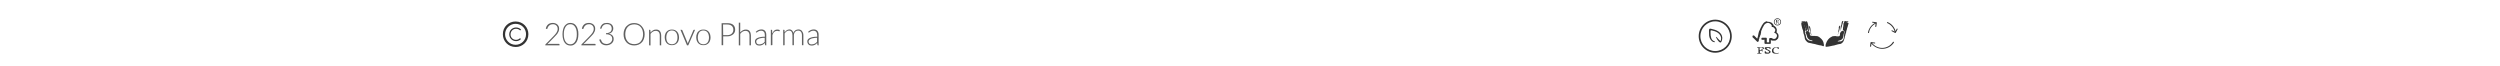 <svg xmlns="http://www.w3.org/2000/svg" xmlns:xlink="http://www.w3.org/1999/xlink" id="Layer_1" x="0px" y="0px" viewBox="0 0 1920 51" style="enable-background:new 0 0 1920 51;" xml:space="preserve">  <style type="text/css">	.st0{fill:#333333;}	.st1{fill:#606060;}	.st2{fill:none;stroke:#303030;stroke-width:0.5;stroke-miterlimit:10;}</style>  <g>	<path class="st0" d="M395.9,16.5c6,0,9.9,4.7,9.9,9.7c0,6-4.7,9.9-9.7,9.9c-6,0-9.9-4.7-9.9-9.7C386.1,20.5,390.8,16.5,395.9,16.5z   M395.9,18.3c-4.1,0-8,3.3-8,8.1c0,4.1,3.3,8,8.1,8c4.1,0,8-3.3,8-8.1C404,22.1,400.8,18.3,395.9,18.3z"></path></g>  <g>	<path class="st0" d="M396.3,30.6c1.2,0,2.3-0.5,3.1-1.3l0.7,0.7c-1,1-2.3,1.6-3.7,1.6c-3.2,0-5.3-2.5-5.3-5.2  c0-3.2,2.5-5.3,5.2-5.3c1.6,0,2.9,0.6,3.9,1.6l-0.7,0.7c-0.8-0.8-1.9-1.3-3.2-1.3c-2.2,0-4.2,1.7-4.2,4.3  C392,28.5,393.7,30.6,396.3,30.6z"></path></g>  <g>	<g>		<path class="st0" d="M1316.7,32.4c0.4,0.1,0.5-0.5,0.1-0.6l0,0c-1.3-0.5-2.2-1.3-2.6-2.7c-0.4-1.2-0.5-2.5-0.5-3.8   c0-0.4,0-0.9,0-1.3c0-0.3,0.1-0.8,0.6-0.7c1.6,0.3,3.2,0.8,4.6,1.6c1.1,0.7,2,1.6,2.5,2.8c0.5,1.1,0.6,2.6,0,3.7   c0,0,0,0.1-0.1,0.1h-0.1c-0.5-0.4-1.4-1.3-1.8-1.8s-0.7-1-1.2-1.3c-0.2-0.2-0.5,0.1-0.3,0.3c0.1,0.2,0.3,0.4,0.3,0.5   c0.3,0.8,2.8,4.9,3.8,2.9c0.7-1.4,1-3.1,0.4-4.7c-0.5-1.5-1.8-2.7-3.1-3.5c-1.6-1-3.4-1.3-5.2-1.8l0,0c-0.5-0.1-1.1-0.2-1.4,0.3   c-0.2,0.4-0.2,0.9-0.2,1.4c0,1.1,0,2.3,0.1,3.4c0.2,1.4,0.6,2.8,1.6,3.8C1314.9,31.9,1315.7,32.3,1316.7,32.4z"></path>	</g>	<g>		<path class="st0" d="M1317.3,40.5c-7,0-12.7-5.7-12.7-12.7s5.7-12.7,12.7-12.7s12.7,5.7,12.7,12.7S1324.3,40.5,1317.3,40.5z    M1317.3,16.4c-6.3,0-11.4,5.1-11.4,11.4s5.1,11.4,11.4,11.4s11.4-5.1,11.4-11.4S1323.6,16.4,1317.3,16.4z"></path>	</g></g>  <g>	<g>		<path class="st0" d="M1454.3,32.1c-0.2-0.1-0.4-0.1-0.5,0.1c-1.8,2.9-5,4.6-8.3,4.6c-3,0-5.8-1.4-7.7-3.7l2,0.3   c0.2,0,0.4-0.1,0.4-0.3s-0.1-0.4-0.3-0.4l-2.9-0.4c-0.1,0-0.2,0-0.3,0.1c-0.1,0.1-0.1,0.1-0.1,0.2l-0.4,2.9c0,0.2,0.1,0.4,0.3,0.4   c0,0,0,0,0.1,0c0.2,0,0.3-0.1,0.4-0.3l0.3-2.1c2,2.5,5.1,4,8.3,4c3.6,0,7-1.8,9-4.9C1454.5,32.4,1454.5,32.2,1454.3,32.1z"></path>		<path class="st0" d="M1457.2,22c-0.2-0.1-0.4,0-0.5,0.1l-0.9,1.8c-0.9-3.1-3.1-5.7-6.1-6.9c-0.2-0.1-0.4,0-0.5,0.2s0,0.4,0.2,0.5   c2.8,1.2,4.9,3.6,5.7,6.6l-1.9-1c-0.2-0.1-0.4,0-0.5,0.1c-0.1,0.2,0,0.4,0.1,0.5l2.6,1.4l0,0c0.1,0,0.1,0,0.2,0l0,0l0,0l0,0   c0,0,0,0,0.1,0h0.1l0,0l0.1-0.1l0,0l1.4-2.6C1457.4,22.3,1457.3,22.1,1457.2,22z"></path>		<path class="st0" d="M1440.5,18.1l-0.3,2.2c0,0.2,0.1,0.4,0.3,0.4c0,0,0,0,0.1,0c0.2,0,0.3-0.1,0.4-0.3l0.4-2.9l0,0c0,0,0,0,0-0.1   v-0.1l0,0l0,0c-0.1-0.1-0.1-0.2-0.3-0.2l-2.9-0.4c-0.2,0-0.4,0.1-0.4,0.3c0,0.2,0.1,0.4,0.3,0.4l1.8,0.3c-2.8,1.5-4.7,4.2-5.3,7.3   c0,0.2,0.1,0.4,0.3,0.4c0,0,0,0,0.1,0c0.2,0,0.3-0.1,0.4-0.3C1435.8,22,1437.8,19.5,1440.5,18.1z"></path>	</g></g>  <g>	<path class="st0" d="M1383.4,17.5c0.1,0,0.1,0,0.2,0c0,0,0.1,0,0.1,0c0,0,0.1,0,0.1,0c0.1,0,0.2,0,0.3,0c0.1,0,0.1,0,0.2,0  c0,0,0,0,0.1,0c0,0,0.1,0,0.1,0c0,0,0,0,0,0c0.2,0,0.3,0.1,0.5,0.3c0.1,0.1,0.2,0.2,0.3,0.3c0.1,0.1,0.2,0.2,0.2,0.3  c0.1,0.1,0.1,0.2,0.2,0.3c0.1,0.1,0.1,0.3,0.2,0.4c0,0.1,0.1,0.2,0.1,0.3c0,0,0,0.1,0,0.1c0,0,0,0.1,0,0.1c0,0,0,0,0,0  c0,0.1,0,0.1,0,0.2c0,0.1,0.1,0.2,0.1,0.3c0,0,0,0,0,0.1c0,0,0,0,0,0c0,0.1,0,0.2,0.1,0.3c0,0,0,0.1,0,0.1c0,0,0,0,0,0  c0,0.1,0,0.2,0.1,0.3c0,0,0,0.1,0,0.1c0,0,0,0,0,0c0,0.1,0,0.2,0.1,0.3c0,0,0,0.1,0,0.1c0,0,0,0.1,0,0.1c0,0,0,0.1,0,0.1  c0,0,0,0,0,0c0,0.1,0,0.2,0.1,0.3c0,0,0,0.1,0,0.1c0,0.1,0.1,0.3,0.1,0.4c0,0,0,0,0,0.1c0,0,0,0.1,0,0.1c0,0.1,0,0.1,0,0.2  c0,0,0,0,0,0c0,0.2,0,0.3,0.1,0.5c0,0,0,0.1,0,0.1c-0.1,0.1-0.2,0.1-0.2,0.2c-0.1,0.1-0.1,0.2-0.2,0.3c0,0.1-0.1,0.1-0.1,0.2  c0,0,0,0,0,0.1c0,0,0,0.1,0,0.1c0,0,0,0,0,0.1c0,0.2,0,0.3,0,0.5c0,0,0,0,0,0.1c0,0.1,0,0.1,0,0.2c0,0,0,0.1,0,0.1c0,0,0,0,0,0  c0,0.1,0,0.2,0.1,0.3c0,0.1,0,0.2,0.1,0.3c0,0.1,0,0.1,0.1,0.2c0.1,0.1,0,0.2,0.1,0.2c0,0.1,0.1,0.2,0.1,0.2c0,0,0,0,0,0  c0,0.1,0.1,0.3,0.1,0.4c0,0,0,0,0,0.1c0,0,0,0,0,0c0,0.1,0,0.2,0.1,0.3c0,0,0,0,0,0c0,0,0,0,0,0c0,0.1,0,0.2,0.1,0.4  c0,0,0,0.1,0,0.1c0,0,0,0.1,0,0.1c0,0,0,0.1,0,0.1c0,0,0,0.1,0,0.1c0,0,0,0.1,0,0.1c0,0,0,0,0,0c0,0.1,0,0.2,0.1,0.3c0,0,0,0,0,0.1  c0,0,0,0,0,0.1c0,0.1,0,0.2,0.1,0.3c0,0.1,0.1,0.2,0.1,0.2c0,0,0,0,0,0c0,0.1,0.1,0.2,0.2,0.4c0.1,0.1,0.2,0.3,0.3,0.4  c0,0,0,0,0.1,0.1c0.1,0.1,0.2,0.2,0.3,0.3c0.1,0.1,0.1,0.1,0.2,0.2c0,0,0.1,0,0.1,0.1c0.1,0.1,0.2,0.2,0.3,0.2  c0.1,0.1,0.2,0.1,0.3,0.2c0.1,0,0.2,0.1,0.3,0.1c0,0,0,0,0.1,0c0,0,0.1,0,0.1,0c0,0,0,0,0.1,0c0.1,0,0.1,0,0.2,0.1c0,0,0.1,0,0.1,0  c0,0,0.1,0,0.1,0c0,0,0,0,0.1,0c0.1,0,0.1,0,0.2,0.1c0,0,0.1,0,0.1,0c0,0,0.1,0,0.1,0c0,0,0,0,0,0c0.1,0,0.1,0,0.2,0.1  c0,0,0,0,0.1,0c0.1,0,0.2,0,0.2,0.1c0,0,0,0,0.1,0c0.1,0,0.1,0,0.2,0c0,0,0.1,0,0.1,0c0,0,0.1,0,0.1,0c0,0,0,0,0,0  c0.1,0,0.3,0,0.4,0c0.1-0.1,0-0.2-0.1-0.4c-0.1-0.1-0.1-0.1-0.2-0.1c0,0,0,0,0,0c0-0.1-0.1,0-0.1-0.1c0,0-0.1,0-0.1,0c0,0,0,0,0,0  c-0.1,0-0.1,0-0.1,0c0,0,0,0-0.1,0c0,0-0.1,0-0.1,0c0,0,0,0-0.1,0c0,0-0.1,0-0.1,0c0,0,0,0,0,0c0,0-0.1,0-0.1-0.1c0,0-0.1,0-0.1,0  c0,0-0.1,0-0.1,0c0,0,0,0,0,0c-0.1,0-0.1,0-0.2-0.1c0,0,0,0,0,0c-0.1,0-0.2-0.1-0.3-0.1c0,0,0,0,0,0c-0.1,0-0.2-0.1-0.3-0.1  c-0.1,0-0.1,0-0.2-0.1c-0.1,0-0.2-0.1-0.2-0.1c0,0-0.1,0-0.1-0.1c-0.3-0.2-0.5-0.4-0.8-0.7c-0.1-0.1-0.1-0.2-0.2-0.3c0,0,0,0,0,0  c-0.1-0.1-0.1-0.2-0.2-0.2c0,0,0,0,0-0.1c0-0.1-0.1-0.2-0.1-0.2c0,0,0,0,0,0c0-0.1,0-0.2-0.1-0.3c0-0.1-0.1-0.2-0.1-0.2  c0,0,0,0,0,0c0-0.1,0-0.2-0.1-0.3c-0.1-0.1,0-0.2-0.1-0.3c-0.1-0.1-0.1-0.2-0.1-0.4c0,0,0-0.1,0-0.1c0,0,0,0,0,0  c0-0.1,0-0.2-0.1-0.3c0-0.1,0-0.1-0.1-0.2c0-0.1,0-0.2-0.1-0.3c0-0.1,0-0.2-0.1-0.2c0-0.1,0-0.2-0.1-0.2c0-0.1,0-0.2-0.1-0.2  c0-0.1-0.1-0.2-0.1-0.3c0,0,0,0,0,0c0-0.1,0-0.2-0.1-0.2c0,0,0,0,0,0c0-0.2,0-0.3-0.1-0.5c0,0,0-0.1,0-0.1c0,0,0,0,0,0  c0-0.2,0.1-0.4,0.3-0.5c0.1-0.1,0.1-0.1,0.2-0.1c0.1,0,0.1-0.1,0.2-0.1c0.1-0.1,0.2,0,0.3-0.1c0.1,0,0.2,0,0.3,0c0,0,0,0,0,0  c0,0.1,0.1,0,0.2,0c0,0,0.1,0,0.1,0c0,0,0,0,0.1,0c0.1,0,0.1,0,0.2,0c0,0,0,0,0,0c0,0,0.1,0,0.1,0c0,0,0,0,0,0  c0.3,0.1,0.5,0.2,0.7,0.5c0.1,0.1,0.2,0.3,0.3,0.5c0,0.1,0.1,0.2,0.1,0.2c0,0.1,0.1,0.1,0.1,0.2c0,0,0,0,0,0c0,0.1,0.1,0.3,0.1,0.4  c0,0,0,0.1,0,0.1c0,0,0,0.1,0,0.1c0,0.2,0,0.4,0,0.6c0,0,0,0.1,0,0.1c0,0.1,0.1,0.2,0.1,0.3c0,0,0,0,0,0c0.1,0.1,0.2,0.3,0.4,0.4  c0.1,0.1,0.2,0.1,0.3,0.2c0,0,0,0,0.1,0c0,0,0.1,0,0.1,0c0,0,0,0,0,0c0.1,0,0.2,0,0.3,0.1c0,0,0.1,0,0.2,0c0,0,0.1,0,0.1,0  c0,0,0,0,0.1,0c0.1,0,0.3,0,0.4,0c0,0,0,0,0,0c0.1,0.1,0.1,0,0.2,0c0.1,0,0.1,0,0.2,0c0,0,0,0,0.1,0c0,0,0,0,0.1,0  c0.1,0,0.1,0,0.2,0c0,0,0.1,0,0.1,0c0,0,0,0,0,0c0.1,0,0.1,0,0.2,0c0,0,0,0,0.1,0c0,0,0,0,0.1,0c0.1,0,0.1,0,0.2,0c0,0,0,0,0.1,0  c0,0.1,0.1,0,0.2,0c0,0,0.1,0,0.1,0c0,0,0,0,0.1,0c0.1,0,0.1,0,0.2,0.1c0,0,0.1,0,0.1,0c0.1,0,0.1,0,0.1,0c0,0,0,0,0.1,0  c0,0,0.1,0,0.1,0c0,0,0,0,0.1,0c0.1,0,0.1,0,0.2,0c0,0,0,0,0.1,0c0,0,0.1,0,0.1,0c0,0,0,0,0,0c0.1,0,0.1,0,0.1,0c0,0,0,0,0.1,0  c0,0,0.1,0,0.1,0c0,0,0,0,0,0c0.1,0,0.2,0,0.2,0.1c0.1,0.1,0.2,0.1,0.3,0.1c0.1,0.1,0.2,0.1,0.3,0.1c0.1,0,0.2,0.1,0.4,0.2  c0.2,0.1,0.3,0.2,0.5,0.3c0.2,0.1,0.3,0.3,0.5,0.4c0.3,0.2,0.6,0.5,0.9,0.8c0.1,0.1,0.2,0.3,0.4,0.4c0,0,0,0,0.1,0.1  c0.1,0.1,0.2,0.3,0.3,0.4c0.1,0.1,0.2,0.2,0.3,0.4c0.1,0.2,0.2,0.4,0.3,0.5c0,0.1,0.1,0.2,0.1,0.3c0,0.1,0.1,0.2,0.1,0.2  c0.1,0.1,0.1,0.3,0.2,0.4c0,0,0,0,0,0.1c0,0.1,0.1,0.3,0.1,0.4c0,0,0,0,0,0.1c0,0.1,0.1,0.2,0.1,0.3c0,0,0,0.1,0,0.1  c0,0,0,0.1,0,0.1c0,0.1,0.1,0.2,0.1,0.3c0,0,0,0.1,0,0.1c0,0,0,0,0,0c0,0.1,0.1,0.3,0.1,0.4c0,0,0,0.1,0,0.1c0,0,0,0.1,0,0.1  c0,0,0,0.1,0,0.1c0,0,0,0.1,0,0.1c0,0,0,0.1,0,0.1c0,0.1,0,0.2,0,0.3c0,0.2-0.1,0.3-0.3,0.4c-0.1,0.1-0.3,0-0.4,0c0,0,0,0,0,0  c-0.1-0.1-0.1,0-0.2-0.1c-0.1,0-0.2,0-0.2-0.1c-0.1,0-0.1,0-0.1,0c0,0,0,0,0,0c0-0.1-0.1,0-0.1-0.1c0,0,0,0,0,0  c0-0.1-0.1,0-0.2-0.1c0,0,0,0,0,0c0-0.1-0.1,0-0.1,0c0,0-0.1,0-0.1,0c0,0,0,0-0.1,0c-0.1,0-0.1,0-0.2-0.1c0,0,0,0-0.1,0  c-0.1,0-0.1,0-0.2,0c0,0,0,0-0.1,0c0,0-0.1,0-0.1-0.1c0,0,0,0-0.1,0c-0.1,0-0.1,0-0.2-0.1c0,0-0.1,0-0.1,0c-0.1,0-0.1,0-0.1,0  c0,0-0.1,0-0.1,0c0,0-0.1,0-0.1,0c0,0-0.1,0-0.1,0c0,0-0.1,0-0.1,0c0,0,0,0-0.1,0c-0.1,0-0.1,0-0.2-0.1c0,0-0.1,0-0.1,0  c0,0-0.1,0-0.1,0c0,0,0,0-0.1,0c-0.1,0-0.1,0-0.2-0.1c0,0,0,0,0,0c-0.1,0-0.1,0-0.2-0.1c0,0,0,0-0.1,0c0,0-0.1,0-0.1,0  c0,0,0,0-0.1,0c-0.1,0-0.1,0-0.2-0.1c0,0-0.1,0-0.1,0c0,0-0.1,0-0.1,0c0,0,0,0-0.1,0c-0.1,0-0.1,0-0.2-0.1c0,0,0,0,0,0  c-0.1,0-0.1,0-0.2-0.1c0,0,0,0-0.1,0c0,0-0.1,0-0.1,0c0,0,0,0-0.1,0c-0.1,0-0.1,0-0.2-0.1c0,0,0,0,0,0c-0.1,0-0.2,0-0.3-0.1  c0,0-0.1,0-0.1,0c0,0,0,0,0,0c-0.1,0-0.1,0-0.2-0.1c0,0-0.1,0-0.1,0c0,0-0.1,0-0.1,0c0,0,0,0,0,0c-0.1,0-0.2-0.1-0.3-0.1  c0,0,0,0-0.1,0c0,0,0,0-0.1,0c-0.1,0-0.1,0-0.2-0.1c0,0-0.1,0-0.1,0c0,0-0.1,0-0.1,0c0,0,0,0-0.1,0c-0.1,0-0.1,0-0.2-0.1  c0,0-0.1,0-0.1,0c0,0,0,0-0.1,0c0,0,0,0,0,0c0,0-0.1,0-0.1,0c0,0,0,0,0,0c0-0.1-0.1,0-0.1,0c0,0-0.1,0-0.1,0c0,0,0,0,0,0  c-0.1,0-0.1,0-0.2-0.1c0,0,0,0,0,0c-0.1,0-0.1,0-0.2-0.1c0,0-0.1,0-0.1,0c0,0-0.1,0-0.1,0c0,0,0,0,0,0c-0.1,0-0.1,0-0.2-0.1  c0,0-0.1,0-0.1,0c0,0-0.1,0-0.1,0c0,0,0,0-0.1,0c-0.1,0-0.1,0-0.2-0.1c0,0,0,0-0.1,0c0,0-0.1,0-0.1,0c0,0,0,0-0.1,0  c-0.1,0-0.1,0-0.2-0.1c0,0-0.1,0-0.1,0c0,0-0.1,0-0.1,0c0,0,0,0-0.1,0c-0.1,0-0.1,0-0.2-0.1c0,0,0,0-0.1,0c0,0-0.1,0-0.1,0  c0,0,0,0,0,0c-0.1,0-0.1,0-0.2-0.1c0,0-0.1,0-0.1,0c0,0-0.1,0-0.1,0c0,0,0,0-0.1,0c-0.1,0-0.2,0-0.3-0.1c-0.1,0-0.1-0.1-0.2-0.1  c-0.1,0-0.1-0.1-0.2-0.1c-0.2-0.1-0.3-0.2-0.5-0.3c0,0,0,0,0,0c-0.3-0.2-0.5-0.4-0.7-0.7c-0.1-0.1-0.2-0.2-0.3-0.3  c-0.1-0.1-0.1-0.2-0.2-0.3c-0.1-0.1-0.1-0.2-0.2-0.3c-0.1-0.2-0.2-0.4-0.3-0.5c-0.1-0.1-0.1-0.2-0.1-0.3c0-0.1,0-0.2-0.1-0.3  c0,0,0,0,0,0c0,0,0-0.1,0-0.1c0,0,0-0.1,0-0.1c0,0,0,0,0,0c0-0.1,0-0.2-0.1-0.3c0,0,0,0,0-0.1c0-0.1,0-0.1,0-0.2c0,0,0-0.1,0-0.1  c0,0,0,0,0,0c0-0.1,0-0.2-0.1-0.3c0,0,0,0,0,0c0,0,0-0.1,0-0.1c0,0,0-0.1,0-0.1c0,0,0,0,0,0c0-0.1,0-0.2-0.1-0.3c0,0,0,0,0-0.1  c0,0,0,0,0,0c0-0.1,0-0.2-0.1-0.3c0,0,0-0.1,0-0.1c0-0.1,0-0.1-0.1-0.2c0,0,0-0.1,0-0.1c0,0,0-0.1,0-0.1c0,0,0,0,0,0  c0-0.1,0-0.2-0.1-0.3c0,0,0,0,0,0c-0.1,0,0-0.1-0.1-0.1c0,0,0-0.1,0-0.1c0,0,0,0,0,0c0-0.1,0-0.2-0.1-0.3c0,0,0,0,0,0  c-0.1,0,0-0.1-0.1-0.1c0,0,0-0.1,0-0.1c0,0,0,0,0,0c0-0.1,0-0.2-0.1-0.3c0,0,0,0,0,0c0,0,0-0.1,0-0.1c0-0.1,0-0.1,0-0.2  c0-0.1-0.1-0.2-0.1-0.2c0-0.1,0-0.1,0-0.2c0-0.1-0.1-0.2-0.1-0.3c0,0,0-0.1,0-0.1c0,0,0-0.1,0-0.1c0,0,0-0.1,0-0.1c0,0,0-0.1,0-0.1  c0,0,0-0.1,0-0.1c0,0,0,0,0,0c0-0.1,0-0.2-0.1-0.3c0,0,0,0,0,0c0,0,0-0.1,0-0.1c0,0,0-0.1,0-0.1c0,0,0,0,0,0c0-0.1,0-0.2-0.1-0.3  c0,0,0,0,0-0.1c0,0,0,0,0,0c0-0.1,0-0.2-0.1-0.3c0,0,0-0.1-0.1-0.1c0-0.1,0-0.2-0.1-0.3c0-0.1-0.1-0.2-0.1-0.3c0-0.1,0-0.2-0.1-0.3  c0-0.1-0.1-0.2-0.1-0.2c0,0,0,0,0,0c0-0.1-0.1-0.2-0.1-0.4c0,0,0,0,0-0.1c0,0,0,0,0,0c0-0.1,0-0.2-0.1-0.3c0,0,0,0,0,0  c0,0,0-0.1,0-0.1c0,0,0-0.1,0-0.1c0,0,0,0,0,0c0-0.1,0-0.2-0.1-0.3c0,0,0,0,0,0c0-0.1,0-0.1,0-0.2c0,0,0-0.1-0.1,0  C1383.4,19,1383.4,18.3,1383.4,17.5z"></path>	<path class="st0" d="M1410.6,27.9c0.1,0,0.2,0,0.3,0c0,0,0,0,0.1,0c0,0,0,0,0.1,0c0.1,0,0.3,0,0.4,0c0,0,0.1,0,0.1,0c0,0,0,0,0,0  c0.1,0,0.1,0,0.2,0c0,0,0.1,0,0.1,0c0,0,0.1,0,0.1,0c0,0,0.1,0,0.1,0c0,0,0,0,0,0c0.1,0,0.2-0.1,0.3-0.1c0.1-0.1,0.3-0.1,0.4-0.3  c0.1-0.1,0.2-0.2,0.2-0.3c0-0.1,0-0.1,0.1-0.2c0.1-0.1,0-0.3,0-0.4c0-0.1,0-0.3,0-0.4c0,0,0-0.1,0-0.1c0,0,0,0,0-0.1  c0-0.1,0-0.1,0-0.2c0.1-0.1,0-0.2,0.1-0.3c0.1-0.1,0.1-0.3,0.2-0.4c0.1-0.2,0.2-0.3,0.3-0.5c0.1-0.1,0.1-0.2,0.2-0.3  c0.1-0.1,0.2-0.1,0.3-0.2c0.1,0,0.1-0.1,0.2-0.1c0,0,0,0,0,0c0-0.1,0.1,0,0.1-0.1c0,0,0,0,0,0c0-0.1,0.1,0,0.1-0.1c0,0,0,0,0,0  c0.1-0.1,0.2,0,0.2-0.1c0,0,0.1,0,0.1,0c0,0,0,0,0,0c0.2,0,0.4,0,0.6,0c0.1,0,0.1,0.1,0.2,0.1c0.1,0,0.1,0.1,0.2,0.1  c0.2,0.1,0.2,0.2,0.3,0.3c0,0.1,0.1,0.1,0.1,0.2c0.1,0.1,0,0.2,0,0.3c0,0.1,0,0.2-0.1,0.3c0,0.1,0,0.1,0,0.2c0,0,0,0,0,0.1  c0,0,0,0,0,0.1c0,0.1,0,0.1-0.1,0.2c0,0,0,0,0,0c0,0.1,0,0.3-0.1,0.4c0,0.1-0.1,0.2-0.1,0.4c0,0,0,0.1,0,0.1c0,0.1-0.1,0.2-0.1,0.4  c0,0,0,0.1,0,0.1c0,0,0,0.1,0,0.1c0,0,0,0,0,0.1c0,0.1,0,0.1-0.1,0.2c0,0,0,0,0,0c0,0.1,0,0.1-0.1,0.2c0,0,0,0,0,0.1  c0,0.1,0,0.1,0,0.2c0,0,0,0.1,0,0.1c0,0,0,0.1,0,0.1c0,0,0,0,0,0.1c0,0.1,0,0.1-0.1,0.2c0,0,0,0,0,0.1c0,0,0,0.1,0,0.1  c0,0,0,0,0,0.1c0,0.1,0,0.1-0.1,0.2c0,0,0,0,0,0c0,0,0,0.1,0,0.1c0,0,0,0,0,0c0,0.1-0.1,0.2-0.1,0.3c0,0.1-0.1,0.2-0.2,0.3  c0,0,0,0.1-0.1,0.1c-0.2,0.2-0.3,0.5-0.6,0.6c-0.1,0.1-0.3,0.2-0.4,0.3c-0.1,0-0.1,0.1-0.2,0.1c-0.1,0-0.2,0.1-0.2,0.1  c-0.1,0-0.1,0.1-0.2,0.1c0,0,0,0-0.1,0c0,0-0.1,0-0.1,0c0,0,0,0,0,0c-0.1,0-0.1,0-0.2,0.1c-0.1,0-0.2,0.1-0.3,0.1c0,0,0,0,0,0  c0,0.1-0.1,0-0.1,0c0,0-0.1,0-0.1,0c0,0,0,0,0,0c-0.1,0-0.1,0-0.1,0.1c0,0,0,0,0,0c0,0-0.1,0-0.1,0c0,0,0,0,0,0  c-0.1,0-0.1,0-0.2,0.1c-0.1,0-0.2,0.1-0.3,0.1c0,0,0,0-0.1,0c0,0,0,0,0,0c-0.1,0-0.2,0.1-0.2,0.1c-0.1,0.1-0.1,0.2-0.1,0.3  c0,0,0,0.1,0.1,0.1c0.1,0,0.2,0,0.4,0c0,0,0,0,0,0c0-0.1,0.1,0,0.2-0.1c0,0,0.1,0,0.1,0c0,0,0,0,0.1,0c0.1,0,0.1,0,0.2,0  c0,0,0.1,0,0.2,0c0,0,0.1,0,0.1,0c0,0,0,0,0,0c0,0,0.1,0,0.1,0c0,0,0,0,0.1,0c0,0,0,0,0,0c0,0,0.1,0,0.1,0c0,0,0.1,0,0.1,0  c0,0,0,0,0,0c0.1,0,0.1,0,0.2,0c0,0,0.1,0,0.1,0c0,0,0,0,0,0c0,0,0.1,0,0.1,0c0,0,0,0,0,0c0-0.1,0.1,0,0.1,0c0.1,0,0.1,0,0.1,0  c0,0,0.1-0.1,0.2-0.1c0.1,0,0.2-0.1,0.3-0.1c0.2-0.1,0.3-0.2,0.5-0.3c0,0,0.1-0.1,0.1-0.1c0.1-0.1,0.2-0.2,0.3-0.3  c0.1-0.1,0.2-0.3,0.3-0.4c0.1-0.1,0.1-0.2,0.2-0.3c0.1-0.1,0.1-0.2,0.1-0.3c0.1-0.1,0.1-0.3,0.2-0.4c0,0,0,0,0,0c0,0,0-0.1,0-0.1  c0,0,0-0.1,0-0.1c0-0.1,0-0.1,0-0.2c0,0,0,0,0-0.1c0-0.1,0-0.1,0.1-0.2c0,0,0,0,0-0.1c0-0.1,0-0.1,0-0.2c0,0,0,0,0-0.1  c0-0.1,0-0.1,0-0.2c0,0,0,0,0-0.1c0,0,0-0.1,0-0.1c0,0,0,0,0-0.1c0-0.1,0-0.1,0-0.2c0,0,0-0.1,0-0.1c0,0,0-0.1,0-0.1c0,0,0,0,0,0  c0-0.1,0-0.2,0.1-0.3c0-0.1,0-0.1,0.1-0.2c0,0,0,0,0-0.1c0,0,0-0.1,0-0.1c0,0,0-0.1,0-0.1c0-0.1,0-0.1,0-0.2c0,0,0,0,0-0.1  c0,0,0-0.1,0-0.1c0,0,0,0,0-0.1c0-0.1,0-0.1,0-0.2c0,0,0,0,0,0c0-0.1,0-0.2,0.1-0.3c0-0.1,0.1-0.2,0.1-0.3c0,0,0,0,0-0.1  c0,0,0-0.1,0-0.1c0,0,0,0,0-0.1c0-0.1,0-0.1,0.1-0.2c0,0,0,0,0,0c0-0.2,0-0.3,0-0.5c0,0,0,0,0-0.1c0,0,0,0,0,0  c0-0.1-0.1-0.2-0.1-0.2c0-0.1-0.1-0.2-0.1-0.2c-0.1-0.1-0.2-0.3-0.4-0.4c0.1,0,0.1-0.1,0.1-0.2c0-0.1,0-0.1,0-0.2c0,0,0-0.1,0-0.1  c0,0,0-0.1,0-0.1c0,0,0,0,0-0.1c0-0.1,0-0.2,0.1-0.2c0,0,0-0.1,0-0.1c0,0,0-0.1,0-0.1c0,0,0,0,0-0.1c0-0.1,0-0.1,0.1-0.2  c0,0,0-0.1,0-0.1c0-0.1,0-0.1,0-0.2c0,0,0,0,0-0.1c0-0.1,0-0.1,0-0.2c0,0,0,0,0-0.1c0,0,0-0.1,0-0.1c0,0,0,0,0-0.1  c0-0.1,0-0.1,0.1-0.2c0,0,0,0,0,0c0-0.1,0-0.2,0.1-0.3c0,0,0-0.1,0-0.1c0,0,0,0,0,0c0-0.1,0-0.2,0.1-0.3c0,0,0-0.1,0-0.1  c0,0,0,0,0,0c0-0.1,0-0.2,0.1-0.3c0,0,0-0.1,0-0.1c0,0,0-0.1,0-0.1c0,0,0-0.1,0-0.1c0,0,0,0,0,0c0-0.1,0.1-0.2,0.1-0.3  c0-0.1,0.1-0.2,0.1-0.4c0.1-0.2,0.2-0.4,0.3-0.6c0.1-0.2,0.3-0.4,0.5-0.6c0.1-0.1,0.3-0.2,0.4-0.2c0.1,0,0.1-0.1,0.2-0.1  c0,0,0,0,0,0c0,0,0,0,0.1,0c0.1,0,0.1,0,0.1,0c0,0,0,0,0,0c0.1,0,0.3,0,0.4,0c0,0,0.1,0,0.1,0c0,0,0.1,0,0.1,0  c0.2,0,0.4,0.1,0.5,0.2c0.1,0.1,0.1,0.2,0.1,0.3c0,0.1,0,0.2,0,0.2c0,0.1,0,0.1-0.1,0.2c0,0,0,0,0,0c0,0.1,0,0.2-0.1,0.3  c0,0,0,0,0,0.1c0,0,0,0.1,0,0.1c0,0,0,0,0,0c0,0.1,0,0.1-0.1,0.1c0,0,0,0,0,0.1c0,0,0,0.1,0,0.1c0,0,0,0,0,0c0,0.1,0,0.1-0.1,0.1  c0,0,0,0,0,0.1c0,0,0,0.1,0,0.1c0,0,0,0,0,0c0,0.1,0,0.1-0.1,0.2c0,0,0,0.1,0,0.1c0,0,0,0.1,0,0.1c0,0,0,0,0,0c0,0.1,0,0.2-0.1,0.3  c0,0,0,0.1,0,0.1c0,0,0,0,0,0c0,0.1,0,0.1-0.1,0.2c0,0,0,0.1,0,0.1c0,0.1,0,0.2-0.1,0.3c-0.1,0.1,0,0.2-0.1,0.2  c0,0.1-0.1,0.2-0.1,0.3c0,0,0,0,0,0.1c0,0,0,0.1,0,0.1c-0.1,0,0,0.1-0.1,0.2c0,0.1-0.1,0.2-0.1,0.3c0,0,0,0.1,0,0.1  c0,0,0,0.1,0,0.1c0,0,0,0,0,0.1c0,0.1,0,0.1-0.1,0.2c0,0,0,0.1,0,0.1c0,0.1,0,0.2-0.1,0.3c-0.1,0.1,0,0.2-0.1,0.2  c0,0.1-0.1,0.2-0.1,0.3c0,0,0,0,0,0.1c0,0,0,0.1,0,0.1c-0.1,0.1,0,0.1-0.1,0.2c0,0.1-0.1,0.2-0.1,0.3c0,0,0,0,0,0.1  c0,0,0,0.1,0,0.1c-0.1,0,0,0.1,0,0.1c0,0.1-0.1,0.2-0.1,0.4c0,0,0,0.1,0,0.1c0,0,0,0.1,0,0.1c0,0,0,0,0,0c0,0.1,0,0.2-0.1,0.3  c0,0.1,0,0.2-0.1,0.2c-0.1,0.1,0,0.2-0.1,0.2c0,0.1-0.1,0.2-0.1,0.3c0,0,0,0,0,0.1c0,0,0,0.1,0,0.1c-0.1,0,0,0.1-0.1,0.2  c0,0.1-0.1,0.2-0.1,0.3c0,0,0,0.1,0,0.1c0,0,0,0.1,0,0.1c0,0,0,0,0,0.1c0,0.1,0,0.1-0.1,0.2c0,0,0,0.1,0,0.1c0,0.1,0,0.2-0.1,0.3  c0,0.1,0,0.1-0.1,0.2c0,0.1-0.1,0.2-0.1,0.3c0,0,0,0,0,0.1c0,0,0,0.1,0,0.1c-0.1,0,0,0.1,0,0.1c0,0.1-0.1,0.2-0.1,0.4  c0,0,0,0.1,0,0.1c0,0,0,0.1,0,0.1c0,0,0,0,0,0.1c0,0.1,0,0.1-0.1,0.2c0,0,0,0.1,0,0.1c0,0.1,0,0.2-0.1,0.3c-0.1,0.1,0,0.2-0.1,0.2  c0,0.1-0.1,0.2-0.1,0.3c0,0,0,0,0,0.1c0,0.1-0.1,0.2-0.1,0.3c-0.1,0,0,0.1,0,0.1c0,0,0,0,0,0c0,0.1-0.1,0.2-0.1,0.2  c0,0.1-0.1,0.2-0.1,0.3c0,0.1,0,0.1-0.1,0.2c-0.1,0.1-0.1,0.2-0.2,0.4c0,0,0,0,0,0c-0.1,0.1-0.1,0.2-0.2,0.3c0,0.1-0.1,0.1-0.1,0.2  c-0.1,0.1-0.1,0.2-0.2,0.2c-0.2,0.2-0.3,0.4-0.5,0.5c-0.1,0.1-0.3,0.2-0.4,0.3c-0.1,0.1-0.2,0.1-0.3,0.2c-0.1,0-0.1,0.1-0.2,0.1  c-0.1,0.1-0.2,0.1-0.3,0.1c-0.1,0-0.2,0.1-0.3,0.1c0,0-0.1,0-0.1,0c0,0-0.1,0-0.1,0c0,0-0.1,0-0.1,0c0,0-0.1,0-0.1,0c0,0,0,0-0.1,0  c-0.1,0-0.1,0-0.2,0.1c0,0,0,0,0,0c0,0-0.1,0-0.1,0c0,0-0.1,0-0.1,0c0,0-0.1,0-0.1,0c0,0,0,0,0,0c-0.1,0-0.1,0-0.2,0.1  c0,0-0.1,0-0.1,0c0,0-0.1,0-0.1,0c0,0,0,0,0,0c-0.1,0-0.2,0.1-0.3,0.1c0,0,0,0-0.1,0c0,0,0,0-0.1,0c-0.1,0-0.1,0-0.2,0.1  c0,0-0.1,0-0.1,0c0,0-0.1,0-0.1,0c0,0,0,0,0,0c0,0-0.1,0-0.1,0c0,0,0,0,0,0c0,0.1-0.1,0-0.2,0.1c0,0,0,0,0,0c0,0.1-0.1,0-0.2,0.1  c0,0,0,0,0,0c0,0.1-0.1,0-0.2,0.1c0,0,0,0-0.1,0c0,0,0,0-0.1,0c0,0-0.1,0-0.1,0c-0.1,0.1-0.1,0-0.2,0.1c-0.1,0.1-0.1,0-0.2,0  c0,0,0,0,0,0c0,0.1-0.1,0-0.2,0.1c0,0,0,0-0.1,0c0,0,0,0,0,0c0,0-0.1,0-0.1,0c0,0,0,0,0,0c0,0.1-0.1,0-0.1,0.1  c-0.1,0.1-0.2,0-0.2,0.1c-0.1,0.1-0.1,0-0.2,0c0,0,0,0,0,0c0,0.1-0.1,0-0.2,0.1c0,0,0,0-0.1,0c0,0,0,0-0.1,0c0,0-0.1,0-0.1,0  c0,0-0.1,0-0.1,0c0,0-0.1,0-0.1,0c0,0,0,0-0.1,0c-0.1,0-0.1,0-0.2,0.1c0,0-0.1,0-0.1,0c0,0-0.1,0-0.1,0c0,0,0,0,0,0  c-0.1,0-0.2,0-0.3,0.1c0,0-0.1,0-0.1,0c0,0,0,0-0.1,0c-0.1,0-0.1,0-0.2,0.1c0,0-0.1,0-0.1,0c0,0-0.1,0-0.1,0c0,0,0,0,0,0  c-0.1,0-0.2,0-0.3,0.1c0,0-0.1,0-0.1,0c0,0,0,0-0.1,0c-0.1,0-0.1,0-0.2,0.1c0,0-0.1,0-0.1,0c0,0-0.1,0-0.1,0c0,0,0,0-0.1,0  c-0.1,0-0.1,0-0.2,0.1c0,0,0,0,0,0c-0.1,0-0.1,0-0.1,0c0,0-0.1,0-0.1,0c0,0-0.1,0-0.1,0c0,0,0,0-0.1,0c-0.1,0-0.1,0-0.2,0.1  c0,0-0.1,0-0.1,0c0,0-0.1,0-0.1,0c0,0,0,0,0,0c-0.1,0-0.2,0-0.3,0.1c0,0-0.1,0-0.1,0c0,0-0.1,0-0.1,0c0,0-0.1,0-0.1,0  c0,0,0,0-0.1,0c-0.1,0-0.1,0-0.2,0.1c0,0,0,0,0,0c0,0-0.1,0-0.1,0c0,0,0,0,0,0c0,0-0.1,0-0.1,0c0,0,0,0-0.1,0c0,0-0.1,0-0.1,0  c0,0-0.1,0-0.1,0c0,0-0.1,0-0.1,0c0,0,0,0-0.1,0c-0.1,0-0.1,0-0.2,0.1c0,0,0,0,0,0c-0.1,0-0.3,0-0.4,0c-0.1,0-0.1-0.1-0.2-0.1  c-0.1-0.1-0.1-0.2-0.1-0.3c0-0.1,0-0.2,0-0.3c0,0,0-0.1,0-0.1c0,0,0,0,0,0c0-0.1,0-0.1,0-0.2c0,0,0-0.1,0-0.1c0,0,0,0,0,0  c0-0.1,0-0.1,0-0.2c0,0,0-0.1,0-0.1c0,0,0,0,0-0.1c0-0.1,0-0.1,0.1-0.2c0,0,0-0.1,0-0.1c0,0,0-0.1,0-0.1c0,0,0,0,0,0  c0-0.1,0-0.2,0.1-0.3c0-0.1,0.1-0.2,0.1-0.3c0-0.1,0-0.1,0.1-0.2c0.1-0.2,0.2-0.4,0.2-0.6c0-0.1,0.1-0.1,0.1-0.2  c0-0.1,0.1-0.2,0.1-0.3c0-0.1,0.1-0.2,0.2-0.3c0-0.1,0.1-0.2,0.1-0.3c0.1-0.1,0.2-0.3,0.3-0.4c0.1-0.1,0.1-0.2,0.2-0.3c0,0,0,0,0,0  c0.1-0.1,0.1-0.2,0.2-0.3c0.1-0.2,0.3-0.3,0.4-0.5c0.2-0.3,0.5-0.5,0.7-0.7c0.2-0.2,0.3-0.3,0.5-0.4c0.1-0.1,0.2-0.1,0.3-0.2  c0.1,0,0.1-0.1,0.2-0.1c0.2-0.1,0.5-0.3,0.7-0.4c0.1,0,0.1,0,0.2-0.1c0,0,0.1,0,0.1-0.1c0.1,0,0.1-0.1,0.2-0.1c0.1,0,0.2,0,0.2-0.1  c0,0,0,0,0,0c0-0.1,0.1,0,0.1,0c0,0,0.1,0,0.1,0c0,0,0.1,0,0.1,0c0,0,0.1,0,0.1,0c0,0,0,0,0,0c0.1,0,0.2-0.1,0.3-0.1c0,0,0,0,0.1,0  c0,0,0,0,0.1,0c0.1,0,0.1,0,0.2,0c0,0,0.1,0,0.1,0c0,0,0.1,0,0.1,0c0,0,0,0,0,0c0,0,0.1,0,0.1,0c0,0,0,0,0,0c0-0.1,0.1,0,0.2-0.1  c0,0,0,0,0.1,0c0,0,0,0,0.1,0c0.1,0,0.1,0,0.2,0c0,0,0.1,0,0.1,0c0,0,0,0,0,0c0.1,0,0.1,0,0.2,0c0,0,0.1,0,0.1,0c0,0,0,0,0.1,0  C1410.4,27.9,1410.5,27.9,1410.6,27.9C1410.6,27.9,1410.6,27.9,1410.6,27.9C1410.6,27.9,1410.6,27.9,1410.6,27.9z"></path>	<path class="st0" d="M1419.5,16.4c0,0.1,0,0.1,0,0.2c0,0,0,0,0,0c0,0.1,0,0.1-0.1,0.2c-0.1,0.2-0.3,0.3-0.5,0.3  c-0.1,0.1-0.2,0.1-0.4,0.2c-0.2,0.1-0.3,0.2-0.4,0.4c-0.1,0.1-0.1,0.2-0.2,0.3c0,0.1-0.1,0.1-0.1,0.2c-0.1,0.1-0.1,0.2-0.2,0.3  c0,0-0.1,0.1-0.1,0.2c-0.1,0.2-0.2,0.4-0.3,0.6c-0.1,0.1-0.1,0.2-0.1,0.3c0,0.1-0.1,0.1-0.1,0.2c0,0,0,0.1,0,0.1c0,0,0,0.1,0,0.1  c0,0,0,0,0,0c0,0.1-0.1,0.2-0.1,0.3c0,0,0,0,0,0.1c0,0.1-0.1,0.2-0.1,0.2c0,0,0,0.1,0,0.1c0,0,0,0.1,0,0.1c0,0,0,0,0,0  c0,0.1,0,0.2-0.1,0.2c0,0,0,0.1,0,0.1c0,0,0,0,0,0c0,0.1-0.1,0.2-0.1,0.2c0,0.1,0,0.1,0,0.2c0,0,0,0,0,0.1c0,0,0,0.1,0,0.1  c0,0,0,0,0,0c0,0.1,0,0.2-0.1,0.4c0,0.1-0.1,0.2-0.1,0.3c0,0,0,0.1,0,0.1c0,0.1,0,0.2-0.1,0.3c0,0.1,0,0.1,0,0.2c0,0,0,0,0,0.1  c0,0,0,0,0,0.1c0,0.1-0.1,0.2-0.2,0.2c-0.2,0-0.4,0-0.7,0c-0.1,0-0.1,0-0.1-0.1c0-0.1,0-0.1,0-0.1c0,0,0-0.1,0-0.1  c0-0.1,0-0.1,0-0.2c0,0,0,0,0-0.1c0-0.1,0-0.2,0.1-0.2c0,0,0,0,0-0.1c0-0.1,0-0.1,0-0.2c0,0,0-0.1,0-0.1c0-0.1,0-0.1,0-0.2  c0,0,0-0.1,0-0.1c0-0.1,0-0.1,0-0.1c0,0,0-0.1,0-0.1c0,0,0-0.1,0-0.1c0,0,0,0,0-0.1c0-0.1,0-0.1,0-0.2c0,0,0,0,0-0.1  c0-0.1,0-0.1,0.1-0.2c0,0,0,0,0,0c0-0.1,0-0.2,0.1-0.2c0,0,0,0,0-0.1c0-0.1,0-0.1,0-0.2c0,0,0-0.1,0-0.1c0,0,0-0.1,0-0.1  c0,0,0-0.1,0-0.1c0,0,0-0.1,0-0.1c0,0,0,0,0,0c0-0.1,0-0.2,0.1-0.3c0,0,0,0,0-0.1c0-0.1,0-0.1,0-0.2c0,0,0-0.1,0-0.1  c0,0,0-0.1,0-0.1c0,0,0-0.1,0-0.1c0,0,0-0.1,0-0.1c0,0,0,0,0-0.1c0-0.1,0-0.2,0.1-0.2c0,0,0,0,0-0.1c0-0.1,0-0.1,0-0.2  c0,0,0-0.1,0-0.1c0,0,0-0.1,0-0.1c0,0,0,0,0-0.1c0-0.1,0.1-0.3,0.1-0.4c0-0.1,0-0.1,0.1-0.2c0-0.1,0-0.1,0.1-0.2  c0-0.1,0-0.1,0.1-0.2c0-0.1,0-0.1,0.1-0.2c0.1-0.1,0.1-0.2,0.1-0.3c0.1-0.1,0.1-0.2,0.2-0.4c0,0,0,0,0-0.1c0.1-0.1,0.1-0.1,0.2-0.1  C1417.9,16.4,1418.7,16.4,1419.5,16.4C1419.5,16.4,1419.5,16.4,1419.5,16.4z"></path>	<path class="st0" d="M1383.8,16.4c0.1,0,0.1,0,0.1,0c0.8,0,1.6,0,2.4,0c0.1,0,0.2,0.1,0.3,0.2c0.1,0.1,0.1,0.3,0.2,0.4  c0,0,0,0,0.1,0.1c0,0,0,0.1,0.1,0.1c0,0.1,0,0.1,0.1,0.1c0,0.1,0.1,0.2,0.1,0.3c0,0.1,0.1,0.1,0.1,0.2c0,0.1,0.1,0.2,0.1,0.3  c0,0,0,0.1,0,0.1c0,0,0,0.1,0,0.1c0,0,0,0.1,0,0.1c0,0,0,0,0,0c0,0.1,0,0.3,0.1,0.4c0,0,0,0.1,0,0.1c0,0,0,0.1,0,0.1  c0,0,0,0.1,0,0.1c0,0,0,0,0,0.1c0,0.1,0,0.1,0,0.2c0,0.1,0.1,0.2,0.1,0.4c0,0.1,0,0.1,0,0.1c0,0,0,0,0,0.1c0,0.1,0,0.1,0,0.2  c0,0,0,0,0,0.1c0,0.1,0,0.1,0,0.2c0,0.1,0.1,0.2,0.1,0.4c0,0.1,0,0.1,0,0.2c0,0,0,0,0,0.1c0,0.1,0,0.1,0,0.2c0,0,0,0,0,0.1  c0,0.1,0,0.1,0,0.2c0,0,0,0,0,0.1c0,0.1,0,0.1,0,0.2c0,0,0,0,0,0c0,0.1,0.1,0.2,0.1,0.3c0,0.1,0,0.1,0,0.1c0,0,0,0.1,0,0.1  c0,0.1,0,0.1,0,0.1c0,0,0,0,0,0.1c0,0.1,0,0.1,0,0.2c0,0,0,0.1,0,0.1c0,0.1,0,0.1,0,0.1c0,0,0,0,0,0.1c0,0.1,0,0.1,0,0.2  c0.1,0.1,0,0.2-0.1,0.2c-0.2,0-0.4,0-0.7,0c-0.1,0-0.2-0.1-0.2-0.1c0-0.1-0.1-0.2-0.1-0.2c0-0.1,0-0.1,0-0.2c0-0.1-0.1-0.2-0.1-0.3  c0,0,0-0.1,0-0.1c0,0,0-0.1,0-0.1c0,0,0-0.1,0-0.1c0,0,0-0.1,0-0.1c0,0,0-0.1,0-0.1c0,0,0-0.1,0-0.1c0-0.1,0-0.1,0-0.2c0,0,0,0,0,0  c0-0.1,0-0.2-0.1-0.3c-0.1-0.1,0-0.2-0.1-0.3c0-0.1-0.1-0.2-0.1-0.3c0,0,0,0,0,0c0,0,0,0,0,0c0-0.1,0-0.2-0.1-0.3c0,0,0-0.1,0-0.1  c0-0.1-0.1-0.3-0.1-0.4c0,0,0-0.1-0.1-0.1c-0.1-0.1-0.1-0.2-0.2-0.4c0-0.2-0.1-0.3-0.2-0.5c0-0.1-0.1-0.3-0.2-0.4  c-0.1-0.1-0.2-0.2-0.2-0.4c-0.1-0.1-0.1-0.2-0.2-0.3c0,0-0.1-0.1-0.1-0.1c-0.1-0.1-0.2-0.2-0.3-0.3c-0.1-0.1-0.3-0.2-0.4-0.3  c-0.1-0.1-0.2-0.1-0.3-0.1c-0.1-0.1-0.3-0.1-0.3-0.2c-0.1-0.1-0.1-0.2-0.1-0.2C1383.8,16.5,1383.8,16.5,1383.8,16.4z"></path>	<path class="st0" d="M1413.5,23.7c0-0.1,0-0.1,0-0.2c0,0,0,0,0-0.1c0-0.1,0-0.1,0.1-0.2c0,0,0-0.1,0-0.1c0-0.1,0-0.1,0-0.2  c0,0,0-0.1,0-0.1c0,0,0-0.1,0-0.1c0,0,0,0,0-0.1c0-0.1,0-0.1,0-0.2c0,0,0-0.1,0-0.1c0,0,0-0.1,0-0.1c0,0,0,0,0-0.1  c0-0.1,0-0.1,0-0.2c0,0,0-0.1,0-0.1c0,0,0-0.1,0-0.1c0,0,0,0,0-0.1c0-0.1,0-0.1,0-0.2c0,0,0-0.1,0-0.1c0,0,0-0.1,0-0.1  c0,0,0,0,0-0.1c0-0.1,0-0.2,0.1-0.2c0,0,0-0.1,0-0.1c0,0,0-0.1,0-0.1c0,0,0,0,0,0c0-0.1,0-0.1,0.1-0.2c0,0,0-0.1,0-0.1  c0,0,0-0.1,0-0.1c0,0,0,0,0-0.1c0-0.1,0-0.1,0.1-0.2c0,0,0-0.1,0-0.1c0-0.1,0-0.1,0-0.1c0,0,0,0,0,0c0-0.1,0-0.2,0.1-0.3  c0,0,0-0.1,0-0.1c0,0,0,0,0,0c0-0.1,0-0.2,0.1-0.2c0-0.1,0-0.2,0.1-0.3c0-0.1,0-0.1,0-0.2c0-0.1,0.1-0.2,0.1-0.3c0,0,0-0.1,0-0.1  c0,0,0-0.1,0-0.1c0,0,0,0,0-0.1c0-0.1,0-0.1,0-0.2c0,0,0,0,0,0c0-0.1,0-0.2,0.1-0.3c0-0.1,0-0.1,0-0.2c0-0.1,0.1-0.2,0.1-0.3  c0,0,0,0,0,0c0-0.1,0.1-0.2,0.1-0.3c0-0.1,0-0.1,0.1-0.2c0.1-0.1,0.1-0.2,0.2-0.3c0.1-0.1,0.1-0.2,0.2-0.2c0,0,0.1,0,0.1,0  c0.1,0,0.3,0,0.4,0c0,0,0.1,0,0.1,0c0,0,0,0.1,0,0.1c0,0,0,0.1,0,0.1c0,0.1,0,0.2-0.1,0.3c0,0.1,0,0.2-0.1,0.2  c0,0.1-0.1,0.2-0.1,0.3c0,0,0,0,0,0.1c0,0,0,0.1,0,0.1c-0.1,0.1,0,0.1-0.1,0.2c0,0.1-0.1,0.2-0.1,0.3c0,0,0,0,0,0.1  c0,0,0,0.1,0,0.1c0,0,0,0,0,0.1c0,0.1,0,0.1-0.1,0.2c0,0,0,0,0,0c0,0.1,0,0.2-0.1,0.3c0,0.1,0,0.2-0.1,0.2c0,0.1-0.1,0.2-0.1,0.3  c0,0,0,0,0,0.1c0,0,0,0.1,0,0.1c-0.1,0,0,0.1-0.1,0.2c0,0.1-0.1,0.2-0.1,0.3c0,0,0,0,0,0.1c0,0,0,0.1,0,0.1c0,0,0,0,0,0.1  c0,0.1,0,0.1-0.1,0.2c0,0,0,0.1,0,0.1c0,0.1,0,0.2-0.1,0.3c0,0.1,0,0.2-0.1,0.2c0,0.1-0.1,0.2-0.1,0.3c0,0,0,0,0,0.1  c0,0,0,0.1,0,0.1c-0.1,0,0,0.1-0.1,0.2c0,0.1-0.1,0.2-0.1,0.3c0,0,0,0,0,0.1c0,0,0,0.1,0,0.1c0,0,0,0,0,0.1c0,0.1,0,0.1-0.1,0.2  c0,0,0,0.1,0,0.1c0,0.1,0,0.2-0.1,0.3c-0.1,0.1,0,0.2-0.1,0.2c-0.1,0.1,0,0.2-0.1,0.3c-0.1,0.1-0.1,0.2-0.2,0.2  c-0.1,0.1-0.3,0.1-0.4,0.2c-0.1,0-0.1,0.1-0.2,0.1C1413.6,23.7,1413.6,23.7,1413.5,23.7z"></path>	<path class="st0" d="M1387,16.4c0.2,0,0.3,0,0.5,0c0,0,0.1,0,0.1,0c0.1,0.1,0.1,0.2,0.2,0.2c0.1,0.1,0.1,0.2,0.2,0.3c0,0,0,0,0,0.1  c0,0.1,0.1,0.2,0.2,0.4c0,0,0,0,0,0c0,0.1,0,0.2,0.1,0.3c0,0,0,0,0,0.1c0,0,0,0,0,0c0,0.1,0.1,0.2,0.1,0.3c0,0,0,0.1,0,0.1  c0,0.1,0,0.2,0.1,0.3c0,0,0,0,0,0.1c0,0.1,0.1,0.2,0.1,0.3c0,0,0,0.1,0,0.1c0,0,0,0,0,0c0,0.1,0,0.1,0,0.1c0,0.1,0.1,0.2,0.1,0.3  c0,0,0,0,0,0.1c0,0,0,0,0,0c0,0.1,0,0.2,0.1,0.3c0,0,0,0.1,0,0.1c0,0.1,0,0.2,0.1,0.4c0,0.1,0.1,0.2,0.1,0.3c0,0.1,0,0.1,0,0.2  c0,0,0,0,0,0.1c0,0,0,0.1,0,0.1c0,0.1,0,0.1,0,0.2c0,0,0,0.1,0,0.1c0,0,0,0.1,0,0.1c0,0,0,0.1,0,0.1c0,0,0,0.1,0,0.1  c0,0,0,0.1,0,0.1c0,0,0,0.1,0,0.1c0,0,0,0,0,0c0,0.1,0.1,0.2,0.1,0.4c0,0,0,0.1,0,0.1c0,0,0,0,0,0.1c0,0.1,0,0.1,0,0.2  c0,0.1,0.1,0.2,0.1,0.4c0,0,0,0.1,0,0.1c0,0,0,0,0,0c0,0.1,0,0.2,0.1,0.3c0,0.1,0,0.1,0,0.2c0,0.1,0.1,0.2,0.1,0.4  c-0.1,0-0.1,0-0.2,0c-0.1-0.1-0.3-0.1-0.4-0.2c-0.1-0.1-0.2-0.1-0.3-0.2c0,0-0.1-0.1-0.1-0.1c0-0.1-0.1-0.1-0.1-0.2  c0-0.1,0-0.2-0.1-0.3c0-0.1-0.1-0.2-0.1-0.2c0,0,0,0,0,0c0-0.1-0.1-0.2-0.1-0.4c0,0,0-0.1,0-0.1c0,0,0,0,0,0c0-0.1,0-0.2-0.1-0.3  c0,0,0,0,0,0c-0.1,0,0-0.1-0.1-0.2c0,0,0-0.1,0-0.1c0,0,0,0,0,0c0-0.1,0-0.2-0.1-0.3c0,0,0,0,0,0c0,0,0-0.1,0-0.1  c0-0.1,0-0.1,0-0.1c0,0,0,0,0,0c0-0.1,0-0.2-0.1-0.3c0,0,0,0,0-0.1c0,0,0,0,0,0c0-0.1,0-0.2-0.1-0.3c0-0.1,0-0.2-0.1-0.2  c0-0.1,0-0.2-0.1-0.2c0-0.1-0.1-0.2-0.1-0.2c0,0,0,0,0,0c0-0.1,0-0.2-0.1-0.2c0-0.1,0-0.2-0.1-0.3c0-0.1,0-0.1-0.1-0.2  c0-0.1,0-0.2-0.1-0.3c0-0.1-0.1-0.2-0.1-0.3c0-0.1,0-0.2-0.1-0.3c0-0.1-0.1-0.1-0.1-0.2c0,0,0,0,0,0c0-0.1,0-0.2-0.1-0.4  c0,0,0,0,0-0.1c0,0,0,0,0,0c0-0.1,0-0.2-0.1-0.3c0,0,0,0,0-0.1C1387,16.4,1387,16.4,1387,16.4z"></path>	<path class="st0" d="M1411.5,27.1c0-0.1,0-0.1,0-0.2c0,0,0-0.1,0-0.1c0,0,0,0,0-0.1c0-0.1,0-0.2,0.1-0.2c0,0,0-0.1,0-0.1  c0,0,0-0.1,0-0.1c0,0,0-0.1,0-0.1c0-0.1,0-0.1,0-0.2c0,0,0,0,0-0.1c0-0.1,0-0.1,0-0.2c0,0,0-0.1,0-0.1c0,0,0-0.1,0-0.1c0,0,0,0,0,0  c0-0.1,0-0.2,0.1-0.3c0,0,0,0,0,0c0-0.1,0-0.1,0.1-0.2c0,0,0,0,0-0.1c0-0.1,0-0.1,0-0.2c0,0,0-0.1,0-0.1c0-0.1,0-0.1,0-0.1  c0,0,0,0,0-0.1c0-0.1,0-0.1,0-0.2c0,0,0-0.1,0-0.1c0,0,0-0.1,0-0.1c0,0,0,0,0-0.1c0-0.1,0-0.1,0.1-0.2c0,0,0-0.1,0-0.1  c0,0,0-0.1,0-0.1c0,0,0,0,0-0.1c0-0.1,0-0.2,0.1-0.2c0,0,0-0.1,0-0.1c0,0,0-0.1,0-0.1c0,0,0,0,0,0c0-0.1,0-0.1,0.1-0.2  c0,0,0,0,0-0.1c0,0,0-0.1,0-0.1c0,0,0,0,0-0.1c0-0.1,0-0.1,0.1-0.2c0,0,0-0.1,0-0.1c0,0,0-0.1,0-0.1c0,0,0-0.1,0-0.1  c0-0.1,0-0.1,0-0.1c0,0,0,0,0-0.1c0,0,0-0.1,0-0.1c0,0,0,0,0-0.1c0,0,0-0.1,0-0.1c0,0,0,0,0-0.1c0-0.1,0-0.1,0-0.2c0,0,0,0,0-0.1  c0,0,0-0.1,0-0.1c0,0,0-0.1,0-0.1c0,0,0-0.1,0-0.1c0,0,0,0,0,0c0-0.1,0.1-0.2,0.1-0.3c0-0.1,0-0.1,0.1-0.2c0.1-0.2,0.1-0.3,0.3-0.4  c0,0,0.1-0.1,0.1-0.1c0.1-0.1,0.1-0.1,0.2-0.1c0.1-0.1,0.3,0,0.3,0.2c0,0.1,0,0.2,0,0.3c0,0,0,0,0,0.1c0,0.1,0,0.1-0.1,0.2  c0,0,0,0,0,0c0,0,0,0.1,0,0.1c0,0,0,0.1,0,0.1c0,0.1,0,0.2-0.1,0.3c0,0.1,0,0.2,0,0.2c0,0.1,0,0.2-0.1,0.3c0,0.1,0,0.1,0,0.2  c0,0,0,0,0,0c-0.1,0.1,0,0.1-0.1,0.2c0,0.1,0,0.2-0.1,0.3c0,0.1,0,0.1,0,0.2c0,0.1,0,0.2-0.1,0.3c0,0.1,0,0.1,0,0.2  c0,0.1,0,0.2-0.1,0.3c0,0.1,0,0.2-0.1,0.2c0,0.1,0,0.2-0.1,0.2c0,0.1,0,0.1,0,0.2c0,0.1,0,0.2-0.1,0.3c0,0.1,0,0.2-0.1,0.2  c0,0.1,0,0.2-0.1,0.2c0,0.1,0,0.2-0.1,0.2c0,0.1,0,0.1,0,0.2c-0.1,0.1,0,0.2-0.1,0.2c0,0.1-0.1,0.2-0.1,0.3c0,0,0,0,0,0.1  c0,0,0,0.1,0,0.1c-0.1,0.1,0,0.1-0.1,0.2c0,0.1-0.1,0.2-0.1,0.3c0,0,0,0,0,0c0,0,0,0,0,0.1c0,0.1-0.1,0.2-0.1,0.3  c0,0,0,0.1-0.1,0.1c-0.1,0.1-0.1,0.1-0.2,0.2C1411.9,27.2,1411.7,27.2,1411.5,27.1z"></path>	<path class="st0" d="M1391.8,27.2c-0.1,0-0.3,0-0.4,0c0,0-0.1,0-0.1-0.1c-0.1,0-0.1-0.1-0.2-0.1c-0.1-0.1-0.1-0.2-0.2-0.2  c0-0.1,0-0.1-0.1-0.2c0-0.1-0.1-0.1-0.1-0.2c0-0.1-0.1-0.2-0.1-0.3c0,0,0-0.1,0-0.1c0,0,0,0,0,0c0-0.1,0-0.2-0.1-0.3c0,0,0,0,0-0.1  c0,0,0,0,0,0c0-0.1,0-0.2-0.1-0.3c-0.1-0.1,0-0.2-0.1-0.3c0,0,0-0.1,0-0.1c0-0.1,0-0.1,0-0.2c0-0.1-0.1-0.2-0.1-0.4  c0,0,0-0.1,0-0.1c0,0,0,0,0,0c0-0.1,0-0.2-0.1-0.3c0-0.1,0-0.1,0-0.2c0-0.1,0-0.2-0.1-0.3c0-0.1,0-0.2-0.1-0.3c0-0.1,0-0.2-0.1-0.3  c0,0,0,0,0-0.1c0-0.1,0-0.2-0.1-0.4c0,0,0-0.1,0-0.1c0-0.1,0-0.3-0.1-0.4c0-0.1-0.1-0.2-0.1-0.3c0,0,0,0,0,0c0-0.1,0-0.2-0.1-0.3  c0-0.1-0.1-0.2-0.1-0.3c0,0,0-0.1,0-0.1c0,0,0-0.1,0-0.1c0,0,0,0,0-0.1c0,0,0,0,0,0c0-0.1-0.1-0.3-0.1-0.4c0-0.1,0.1-0.2,0.1-0.2  c0.1,0,0.2,0,0.2,0c0,0,0.1,0.1,0.1,0.1c0,0,0,0,0,0c0.1,0.1,0.1,0.2,0.2,0.2c0.1,0.1,0.1,0.2,0.2,0.3c0,0.1,0.1,0.2,0.1,0.3  c0,0.1,0.1,0.2,0.1,0.2c0,0,0,0,0,0c0,0.1,0,0.2,0.1,0.3c0,0,0,0,0,0.1c0,0,0,0,0,0c0,0.1,0.1,0.2,0.1,0.3c0,0,0,0,0,0  c0,0,0,0.1,0,0.1c0,0,0,0.1,0,0.1c0,0,0,0,0,0.1c0,0.1,0,0.1,0,0.2c0,0.1,0,0.2,0.1,0.3c0,0.1,0,0.1,0,0.2c0,0,0,0,0,0.1  c0,0.1,0,0.1,0,0.2c0,0,0,0,0,0.1c0,0.1,0,0.1,0,0.2c0,0,0,0.1,0,0.1c0,0.1,0,0.1,0,0.1c0,0,0,0,0,0.1c0,0.1,0,0.1,0,0.2  c0,0,0,0,0,0.1c0,0.1,0,0.1,0,0.1c0,0,0,0,0,0c0,0.1,0,0.1,0,0.2c0,0.1,0,0.2,0.1,0.3c0,0.1,0,0.1,0,0.2c0,0.1,0.1,0.2,0.1,0.4  c0,0,0,0,0,0c0.1,0.1,0.1,0.2,0.1,0.3c0,0,0,0,0,0c0.1,0.1,0,0.1,0.1,0.2c0,0,0,0,0,0c0.1,0.1,0,0.1,0.1,0.2c0,0,0,0,0,0  c0,0,0,0,0,0.1c0,0.1,0,0.1,0,0.2c0,0.1,0.1,0.3,0.1,0.4c0,0,0,0,0,0.1c0,0,0,0,0,0.1c0,0.1,0,0.1,0,0.2  C1391.8,27,1391.8,27.1,1391.8,27.2z"></path></g>  <g>	<path class="st1" d="M424.6,17.6c0.6,0,1.3,0.1,1.8,0.3c0.6,0.2,1.1,0.5,1.5,0.8s0.8,0.9,1.1,1.4c0.3,0.6,0.4,1.2,0.4,2  c0,0.6-0.1,1.2-0.3,1.8c-0.2,0.5-0.5,1.1-0.8,1.6s-0.7,1-1.2,1.5c-0.4,0.5-0.9,1-1.4,1.5l-5.3,5.4c0.3-0.1,0.5-0.1,0.8-0.1  s0.6-0.1,0.8-0.1h7.3c0.1,0,0.2,0,0.3,0.1s0.1,0.2,0.1,0.3v0.7h-10.9v-0.4c0-0.1,0-0.2,0.1-0.3c0-0.1,0.1-0.2,0.2-0.2l5.8-5.9  c0.5-0.5,0.9-1,1.3-1.4c0.4-0.5,0.8-0.9,1.1-1.4c0.3-0.5,0.5-0.9,0.7-1.4s0.3-1,0.3-1.6s-0.1-1.2-0.3-1.6c-0.2-0.5-0.5-0.8-0.8-1.1  c-0.3-0.3-0.7-0.5-1.2-0.7s-0.9-0.2-1.4-0.2s-1,0.1-1.5,0.2c-0.4,0.2-0.8,0.4-1.2,0.7c-0.3,0.3-0.6,0.6-0.9,1s-0.4,0.8-0.5,1.3  c-0.1,0.3-0.2,0.4-0.5,0.4c0,0,0,0-0.1,0c0,0,0,0-0.1,0l-0.6-0.1c0.1-0.7,0.3-1.4,0.6-1.9c0.3-0.6,0.7-1,1.1-1.4s1-0.7,1.6-0.9  C423.2,17.7,423.9,17.6,424.6,17.6z"></path>	<path class="st1" d="M444.2,26.3c0,1.5-0.2,2.8-0.5,3.9s-0.8,2-1.3,2.7c-0.6,0.7-1.2,1.2-1.9,1.6S439,35,438.1,35  c-0.8,0-1.6-0.2-2.4-0.5c-0.7-0.3-1.4-0.9-1.9-1.6c-0.6-0.7-1-1.6-1.3-2.7s-0.5-2.4-0.5-3.9s0.2-2.8,0.5-3.9s0.7-2,1.3-2.7  c0.6-0.7,1.2-1.2,1.9-1.6s1.5-0.5,2.4-0.5c0.8,0,1.6,0.2,2.4,0.5c0.7,0.3,1.4,0.9,1.9,1.6c0.6,0.7,1,1.6,1.3,2.7  C444.1,23.5,444.2,24.8,444.2,26.3z M443,26.3c0-1.4-0.1-2.5-0.4-3.5s-0.6-1.8-1.1-2.4c-0.4-0.6-1-1.1-1.6-1.4s-1.2-0.4-1.9-0.4  c-0.7,0-1.3,0.1-1.9,0.4s-1.1,0.7-1.6,1.4c-0.4,0.6-0.8,1.4-1.1,2.4s-0.4,2.1-0.4,3.5s0.1,2.6,0.4,3.5c0.3,1,0.6,1.8,1.1,2.4  c0.4,0.6,1,1.1,1.6,1.4c0.6,0.3,1.2,0.4,1.9,0.4c0.7,0,1.3-0.1,1.9-0.4c0.6-0.3,1.1-0.7,1.6-1.4c0.4-0.6,0.8-1.4,1.1-2.4  C442.9,28.8,443,27.7,443,26.3z"></path>	<path class="st1" d="M452.3,17.6c0.6,0,1.3,0.1,1.8,0.3c0.6,0.2,1.1,0.5,1.5,0.8s0.8,0.9,1.1,1.4c0.3,0.6,0.4,1.2,0.4,2  c0,0.6-0.1,1.2-0.3,1.8c-0.2,0.5-0.5,1.1-0.8,1.6s-0.7,1-1.2,1.5c-0.4,0.5-0.9,1-1.4,1.5l-5.3,5.4c0.3-0.1,0.5-0.1,0.8-0.1  s0.6-0.1,0.8-0.1h7.3c0.1,0,0.2,0,0.3,0.1s0.1,0.2,0.1,0.3v0.7h-10.9v-0.4c0-0.1,0-0.2,0.1-0.3c0-0.1,0.1-0.2,0.2-0.2l5.8-5.9  c0.5-0.5,0.9-1,1.3-1.4c0.4-0.5,0.8-0.9,1.1-1.4c0.3-0.5,0.5-0.9,0.7-1.4s0.3-1,0.3-1.6s-0.1-1.2-0.3-1.6c-0.2-0.5-0.5-0.8-0.8-1.1  c-0.3-0.3-0.7-0.5-1.2-0.7s-0.9-0.2-1.4-0.2s-1,0.1-1.5,0.2c-0.4,0.2-0.8,0.4-1.2,0.7c-0.3,0.3-0.6,0.6-0.9,1  c-0.2,0.4-0.4,0.8-0.5,1.3c-0.1,0.3-0.2,0.4-0.5,0.4c0,0,0,0-0.1,0c0,0,0,0-0.1,0l-0.6-0.1c0.1-0.7,0.3-1.4,0.6-1.9  c0.3-0.6,0.7-1,1.1-1.4s1-0.7,1.6-0.9C451,17.7,451.6,17.6,452.3,17.6z"></path>	<path class="st1" d="M466.3,17.6c0.6,0,1.3,0.1,1.8,0.3c0.6,0.2,1.1,0.4,1.5,0.8s0.8,0.8,1,1.3c0.3,0.5,0.4,1.2,0.4,1.9  c0,0.6-0.1,1-0.3,1.5c-0.2,0.4-0.4,0.8-0.7,1.2c-0.3,0.3-0.7,0.6-1.1,0.8c-0.4,0.2-0.8,0.4-1.3,0.5c1.2,0.2,2.2,0.7,2.8,1.4  c0.6,0.7,0.9,1.6,0.9,2.7c0,0.7-0.1,1.3-0.4,1.9c-0.3,0.6-0.7,1.1-1.2,1.5s-1.1,0.8-1.7,1c-0.7,0.2-1.4,0.4-2.2,0.4  c-1,0-1.8-0.1-2.4-0.4s-1.2-0.6-1.6-1s-0.7-0.9-1-1.4c-0.2-0.5-0.4-1-0.6-1.5l0.5-0.2c0.1,0,0.2-0.1,0.3-0.1c0.1,0,0.2,0,0.3,0.1  s0.1,0.1,0.2,0.2l0.1,0.2c0.1,0.1,0.1,0.3,0.2,0.5s0.2,0.4,0.3,0.7c0.1,0.2,0.3,0.5,0.5,0.7c0.2,0.2,0.5,0.4,0.8,0.6  c0.3,0.2,0.7,0.3,1,0.4c0.4,0.1,0.9,0.2,1.4,0.2c0.7,0,1.3-0.1,1.9-0.4c0.5-0.2,1-0.5,1.4-0.9s0.6-0.8,0.8-1.2  c0.2-0.5,0.3-0.9,0.3-1.3c0-0.5-0.1-1-0.2-1.4c-0.2-0.4-0.4-0.8-0.8-1.2c-0.4-0.3-0.9-0.6-1.5-0.8c-0.6-0.2-1.4-0.3-2.3-0.3v-0.8  c0.7,0,1.4-0.1,1.9-0.3c0.6-0.2,1-0.4,1.4-0.7c0.4-0.3,0.7-0.7,0.8-1.1c0.2-0.4,0.3-0.9,0.3-1.4c0-0.6-0.1-1.1-0.3-1.6  s-0.5-0.8-0.8-1.1c-0.3-0.3-0.7-0.5-1.2-0.6s-0.9-0.2-1.4-0.2s-1,0.1-1.5,0.2c-0.4,0.2-0.8,0.4-1.2,0.7c-0.3,0.3-0.6,0.6-0.9,1  c-0.2,0.4-0.4,0.9-0.5,1.3c-0.1,0.3-0.2,0.4-0.4,0.4c-0.1,0-0.1,0-0.1,0l-0.6-0.1c0.1-0.7,0.3-1.4,0.6-1.9c0.3-0.6,0.7-1,1.1-1.4  s1-0.7,1.6-0.9C465,17.7,465.6,17.6,466.3,17.6z"></path>	<path class="st1" d="M495.1,26.3c0,1.3-0.2,2.5-0.6,3.6s-0.9,2-1.7,2.7c-0.7,0.8-1.6,1.3-2.5,1.7c-1,0.4-2.1,0.6-3.3,0.6  c-1.2,0-2.3-0.2-3.3-0.6c-1-0.4-1.8-1-2.5-1.7c-0.7-0.8-1.3-1.7-1.7-2.7c-0.4-1.1-0.6-2.3-0.6-3.6c0-1.3,0.2-2.5,0.6-3.5  s0.9-2,1.7-2.7c0.7-0.8,1.6-1.3,2.5-1.8c1-0.4,2.1-0.6,3.3-0.6c1.2,0,2.3,0.2,3.3,0.6s1.8,1,2.5,1.8s1.3,1.7,1.7,2.7  C494.9,23.8,495.1,25,495.1,26.3z M493.9,26.3c0-1.2-0.2-2.2-0.5-3.2s-0.8-1.7-1.4-2.4c-0.6-0.7-1.3-1.2-2.1-1.5  c-0.8-0.3-1.8-0.5-2.8-0.5s-1.9,0.2-2.8,0.5s-1.5,0.8-2.2,1.5c-0.6,0.7-1.1,1.5-1.4,2.4s-0.5,2-0.5,3.2s0.2,2.3,0.5,3.2  s0.8,1.7,1.4,2.4s1.3,1.2,2.2,1.5c0.8,0.3,1.8,0.5,2.8,0.5s2-0.2,2.8-0.5s1.6-0.8,2.1-1.5c0.6-0.7,1.1-1.4,1.4-2.4  C493.7,28.5,493.9,27.5,493.9,26.3z"></path>	<path class="st1" d="M498.5,34.8V22.9h0.6c0.2,0,0.3,0.1,0.4,0.3l0.1,1.8c0.5-0.7,1.2-1.2,1.9-1.7c0.7-0.4,1.5-0.6,2.4-0.6  c0.7,0,1.2,0.1,1.7,0.3c0.5,0.2,0.9,0.5,1.2,0.9c0.3,0.4,0.6,0.9,0.7,1.4s0.3,1.2,0.3,1.9v7.6h-1.1v-7.6c0-1.1-0.3-2-0.8-2.6  s-1.3-0.9-2.3-0.9c-0.8,0-1.5,0.2-2.2,0.6s-1.3,1-1.8,1.7v8.9L498.5,34.8L498.5,34.8z"></path>	<path class="st1" d="M516,22.7c0.9,0,1.6,0.1,2.3,0.4s1.2,0.7,1.7,1.2s0.8,1.2,1.1,1.9c0.2,0.8,0.4,1.6,0.4,2.5s-0.1,1.8-0.4,2.5  c-0.2,0.8-0.6,1.4-1.1,1.9s-1,0.9-1.7,1.2s-1.4,0.4-2.3,0.4s-1.6-0.1-2.3-0.4c-0.7-0.3-1.2-0.7-1.7-1.2s-0.8-1.2-1.1-1.9  c-0.2-0.8-0.4-1.6-0.4-2.5s0.1-1.8,0.4-2.5c0.2-0.8,0.6-1.4,1.1-1.9s1-0.9,1.7-1.2C514.4,22.8,515.2,22.7,516,22.7z M516,34  c0.7,0,1.3-0.1,1.9-0.4c0.5-0.2,1-0.6,1.3-1c0.4-0.5,0.6-1,0.8-1.6s0.3-1.4,0.3-2.2c0-0.8-0.1-1.5-0.3-2.2  c-0.2-0.6-0.4-1.2-0.8-1.7c-0.4-0.5-0.8-0.8-1.3-1.1c-0.5-0.2-1.2-0.4-1.9-0.4s-1.3,0.1-1.9,0.4s-1,0.6-1.3,1.1  c-0.4,0.5-0.6,1-0.8,1.7c-0.2,0.6-0.3,1.4-0.3,2.2c0,0.8,0.1,1.5,0.3,2.2c0.2,0.6,0.4,1.2,0.8,1.6c0.4,0.5,0.8,0.8,1.3,1  S515.3,34,516,34z"></path>	<path class="st1" d="M528.6,34.8h-1l-5-11.9h0.9c0.1,0,0.2,0,0.3,0.1s0.1,0.1,0.2,0.2l3.9,9.4c0.1,0.2,0.1,0.4,0.2,0.5  c0,0.2,0.1,0.3,0.1,0.5c0-0.2,0.1-0.3,0.1-0.5s0.1-0.3,0.2-0.5l4-9.4c0-0.1,0.1-0.2,0.2-0.2c0.1-0.1,0.2-0.1,0.2-0.1h0.9  L528.6,34.8z"></path>	<path class="st1" d="M540.2,22.7c0.9,0,1.6,0.1,2.3,0.4s1.2,0.7,1.7,1.2s0.8,1.2,1.1,1.9c0.2,0.8,0.4,1.6,0.4,2.5s-0.1,1.8-0.4,2.5  c-0.2,0.8-0.6,1.4-1.1,1.9s-1,0.9-1.7,1.2s-1.4,0.4-2.3,0.4c-0.9,0-1.6-0.1-2.3-0.4c-0.7-0.3-1.2-0.7-1.7-1.2s-0.8-1.2-1.1-1.9  c-0.2-0.8-0.4-1.6-0.4-2.5s0.1-1.8,0.4-2.5c0.2-0.8,0.6-1.4,1.1-1.9s1-0.9,1.7-1.2C538.6,22.8,539.3,22.7,540.2,22.7z M540.2,34  c0.7,0,1.3-0.1,1.9-0.4c0.5-0.2,1-0.6,1.3-1c0.4-0.5,0.6-1,0.8-1.6s0.3-1.4,0.3-2.2c0-0.8-0.1-1.5-0.3-2.2  c-0.2-0.6-0.4-1.2-0.8-1.7c-0.4-0.5-0.8-0.8-1.3-1.1c-0.5-0.2-1.2-0.4-1.9-0.4s-1.3,0.1-1.9,0.4s-1,0.6-1.3,1.1  c-0.4,0.5-0.6,1-0.8,1.7c-0.2,0.6-0.3,1.4-0.3,2.2c0,0.8,0.1,1.5,0.3,2.2c0.2,0.6,0.4,1.2,0.8,1.6c0.4,0.5,0.8,0.8,1.3,1  C538.9,33.9,539.5,34,540.2,34z"></path>	<path class="st1" d="M555.4,27.9v6.8h-1.2V17.8h4.4c2,0,3.5,0.4,4.5,1.3s1.5,2.1,1.5,3.7c0,0.7-0.1,1.4-0.4,2  c-0.3,0.6-0.7,1.2-1.2,1.6s-1.2,0.8-1.9,1.1c-0.7,0.3-1.6,0.4-2.5,0.4H555.4L555.4,27.9z M555.4,27h3.1c0.8,0,1.4-0.1,2-0.3  s1.1-0.5,1.5-0.9s0.7-0.8,0.9-1.3s0.3-1,0.3-1.6c0-1.3-0.4-2.3-1.2-3s-2-1.1-3.6-1.1h-3.1L555.4,27L555.4,27z"></path>	<path class="st1" d="M567.4,34.8V17.4h1.1v7.5c0.6-0.7,1.2-1.2,1.9-1.6s1.5-0.6,2.4-0.6c0.7,0,1.2,0.1,1.7,0.3  c0.5,0.2,0.9,0.5,1.2,0.9s0.6,0.9,0.7,1.4s0.3,1.2,0.3,1.9v7.6h-1.1v-7.6c0-1.1-0.3-2-0.8-2.6s-1.3-0.9-2.3-0.9  c-0.8,0-1.5,0.2-2.2,0.6s-1.3,1-1.8,1.7v8.9L567.4,34.8L567.4,34.8z"></path>	<path class="st1" d="M588,34.8c-0.2,0-0.4-0.1-0.4-0.3l-0.2-1.5c-0.3,0.3-0.7,0.6-1,0.9c-0.3,0.3-0.7,0.5-1,0.6  c-0.4,0.2-0.7,0.3-1.1,0.4c-0.4,0.1-0.9,0.1-1.3,0.1c-0.4,0-0.8-0.1-1.2-0.2s-0.7-0.3-1-0.6c-0.3-0.2-0.5-0.6-0.7-1  s-0.3-0.9-0.3-1.4c0-0.5,0.1-1,0.4-1.4c0.3-0.4,0.7-0.8,1.3-1.1c0.6-0.3,1.4-0.6,2.4-0.8c1-0.2,2.1-0.3,3.5-0.3V27  c0-1.1-0.2-1.9-0.7-2.5s-1.2-0.9-2.1-0.9c-0.6,0-1.1,0.1-1.5,0.2c-0.4,0.2-0.7,0.3-1,0.5s-0.5,0.4-0.7,0.5S581.1,25,581,25  c-0.2,0-0.3-0.1-0.4-0.2l-0.2-0.3c0.6-0.6,1.3-1.1,2-1.4s1.5-0.5,2.3-0.5c0.6,0,1.2,0.1,1.7,0.3c0.5,0.2,0.9,0.5,1.2,0.9  s0.6,0.8,0.7,1.4c0.2,0.5,0.2,1.1,0.2,1.8v7.8H588z M583.2,34.1c0.5,0,0.9-0.1,1.3-0.2c0.4-0.1,0.7-0.2,1.1-0.4  c0.3-0.2,0.6-0.4,0.9-0.6s0.6-0.5,0.8-0.8V29c-1.1,0-2.1,0.1-2.9,0.3c-0.8,0.1-1.5,0.3-2,0.6c-0.5,0.2-0.9,0.5-1.2,0.9  c-0.3,0.3-0.4,0.7-0.4,1.1s0.1,0.7,0.2,1c0.1,0.3,0.3,0.5,0.5,0.7s0.5,0.3,0.8,0.4C582.6,34.1,582.9,34.1,583.2,34.1z"></path>	<path class="st1" d="M592,34.8V22.9h0.6c0.1,0,0.2,0,0.3,0.1s0.1,0.2,0.1,0.3l0.1,2.5c0.4-1,0.9-1.7,1.5-2.3  c0.6-0.5,1.4-0.8,2.4-0.8c0.4,0,0.7,0,1,0.1s0.6,0.2,0.9,0.3l-0.2,0.8c0,0.1-0.1,0.2-0.2,0.2c-0.1,0-0.1,0-0.2-0.1  c-0.1,0-0.2-0.1-0.3-0.1s-0.3-0.1-0.5-0.1s-0.4-0.1-0.7-0.1c-0.9,0-1.6,0.3-2.2,0.8s-1,1.4-1.4,2.4v7.7L592,34.8L592,34.8z"></path>	<path class="st1" d="M601.5,34.8V22.9h0.6c0.2,0,0.3,0.1,0.4,0.3l0.1,1.7c0.2-0.3,0.5-0.6,0.7-0.9c0.3-0.3,0.5-0.5,0.8-0.7  s0.6-0.3,1-0.5c0.3-0.1,0.7-0.2,1.1-0.2c0.9,0,1.6,0.3,2.1,0.8s0.9,1.2,1,2.1c0.1-0.5,0.3-0.9,0.6-1.3s0.6-0.7,0.9-0.9  c0.3-0.2,0.7-0.4,1.1-0.5c0.4-0.1,0.8-0.2,1.2-0.2c0.6,0,1.1,0.1,1.6,0.3c0.5,0.2,0.9,0.5,1.2,0.9s0.6,0.9,0.8,1.4  c0.2,0.6,0.3,1.2,0.3,1.9v7.6h-1.1v-7.6c0-1.2-0.3-2.1-0.8-2.7s-1.2-0.9-2.2-0.9c-0.4,0-0.8,0.1-1.2,0.2c-0.4,0.2-0.7,0.4-1,0.7  c-0.3,0.3-0.5,0.7-0.7,1.1s-0.3,1-0.3,1.6v7.6h-1.1v-7.6c0-1.2-0.2-2-0.7-2.7s-1.1-0.9-2-0.9c-0.6,0-1.2,0.2-1.8,0.6  s-1,0.9-1.5,1.6v9L601.5,34.8L601.5,34.8z"></path>	<path class="st1" d="M628.2,34.8c-0.2,0-0.4-0.1-0.4-0.3l-0.2-1.5c-0.3,0.3-0.7,0.6-1,0.9c-0.3,0.3-0.7,0.5-1,0.6  c-0.4,0.2-0.7,0.3-1.1,0.4c-0.4,0.1-0.9,0.1-1.3,0.1c-0.4,0-0.8-0.1-1.2-0.2s-0.7-0.3-1-0.6c-0.3-0.2-0.5-0.6-0.7-1  s-0.3-0.9-0.3-1.4c0-0.5,0.1-1,0.4-1.4c0.3-0.4,0.7-0.8,1.3-1.1c0.6-0.3,1.4-0.6,2.4-0.8c1-0.2,2.1-0.3,3.5-0.3V27  c0-1.1-0.2-1.9-0.7-2.5s-1.2-0.9-2.1-0.9c-0.6,0-1.1,0.1-1.5,0.2c-0.4,0.2-0.7,0.3-1,0.5s-0.5,0.4-0.7,0.5s-0.3,0.2-0.4,0.2  c-0.2,0-0.3-0.1-0.4-0.2l-0.2-0.3c0.6-0.6,1.3-1.1,2-1.4s1.5-0.5,2.3-0.5c0.6,0,1.2,0.1,1.7,0.3c0.5,0.2,0.9,0.5,1.2,0.9  s0.6,0.8,0.7,1.4c0.2,0.5,0.2,1.1,0.2,1.8v7.8H628.2z M623.4,34.1c0.5,0,0.9-0.1,1.3-0.2c0.4-0.1,0.7-0.2,1.1-0.4  c0.3-0.2,0.6-0.4,0.9-0.6s0.6-0.5,0.8-0.8V29c-1.1,0-2.1,0.1-2.9,0.3c-0.8,0.1-1.5,0.3-2,0.6c-0.5,0.2-0.9,0.5-1.2,0.9  c-0.3,0.3-0.4,0.7-0.4,1.1s0.1,0.7,0.2,1c0.1,0.3,0.3,0.5,0.5,0.7s0.5,0.3,0.8,0.4C622.8,34.1,623.1,34.1,623.4,34.1z"></path></g>  <g>	<g>		<path class="st0" d="M1359,16.8C1359,16.8,1359,16.8,1359,16.8c0,0.1,0.1,0.1,0.1,0.1c0,0,0.1,0,0.1,0c0,0,0,0,0,0   c0.1,0,0.2,0,0.2,0.1c0,0,0,0,0.1,0c0,0,0,0,0,0c0.2,0,0.3,0.1,0.5,0.2c0,0,0,0,0.1,0c0.1,0,0.2,0.1,0.2,0.1   c0.1,0,0.1,0.1,0.2,0.1c0.1,0.1,0.3,0.2,0.4,0.3c0.1,0,0.1,0.1,0.2,0.2c0,0,0,0,0,0c0.1,0.1,0.2,0.2,0.2,0.2   c0.1,0.1,0.2,0.2,0.2,0.3c0,0,0,0,0,0c0.1,0.1,0.1,0.2,0.2,0.2c0,0,0.1,0.1,0.1,0.1c0,0.1,0.1,0.2,0.1,0.3c0,0.1,0.1,0.1,0.1,0.2   c0,0,0,0,0,0.1c0,0,0,0.1,0.1,0.1c0,0,0,0.1,0,0.1c0,0,0,0.1,0,0.1c0,0,0,0,0,0c0,0,0,0.1,0,0.1c0.2,0,0.3,0.1,0.4,0.2   c0.1,0,0.2,0.1,0.3,0.1c0,0,0,0,0,0c0.1,0.1,0.2,0.1,0.2,0.2c0.1,0.1,0.3,0.2,0.4,0.3c0.1,0.1,0.2,0.2,0.3,0.3   c0.1,0.1,0.2,0.2,0.2,0.3c0,0,0,0,0,0c0.1,0.1,0.2,0.3,0.3,0.4c0,0.1,0.1,0.2,0.1,0.3c0,0.1,0,0.1,0,0.2c0,0,0,0,0,0   c0.1,0,0,0.1,0.1,0.1c0,0,0,0,0,0.1c0,0,0,0,0,0.1c0,0,0,0.1,0.1,0.1c0,0,0,0,0,0c0,0,0,0.1,0,0.1c0,0,0,0,0,0   c0.1,0,0.1,0.1,0.1,0.1c0,0.1,0,0.2,0,0.4c0,0,0,0,0,0.1c0,0,0,0,0,0.1c0,0.1,0,0.3,0,0.4c0,0,0,0,0,0c-0.1,0,0,0.1-0.1,0.2   c0,0.1,0,0.2,0,0.3c0,0,0,0.1,0,0.1c0,0,0,0,0,0c0,0.1,0,0.1,0,0.2c0,0,0,0.1,0,0.1c0,0,0,0,0,0c0,0.1,0,0.1-0.1,0.2   c0,0,0,0.1,0,0.2c0.1,0,0.1,0.1,0.2,0.1c0.2,0.2,0.3,0.3,0.5,0.5c0.1,0.1,0.3,0.3,0.3,0.4c0,0,0,0,0,0c0.1,0.1,0.1,0.2,0.2,0.3   c0.1,0.1,0,0.2,0.1,0.3c0.1,0.1,0,0.1,0.1,0.2c0,0,0,0,0,0c0.1,0,0,0.1,0.1,0.2c0,0,0,0,0,0.1c0,0,0,0,0,0.1c0,0.1,0,0.1,0,0.2   c0,0,0,0.1,0,0.1c0,0,0,0,0,0c0,0.2,0,0.5,0,0.7c0,0,0,0,0,0.1c0,0,0,0,0,0.1c0,0.1,0,0.1,0,0.2c0,0,0,0.1-0.1,0.1   c0,0,0,0.1,0,0.1c0,0.1,0,0.1-0.1,0.2c0,0,0,0.1,0,0.1c0,0,0,0,0,0.1c0,0,0,0,0,0c0,0.1-0.1,0.2-0.1,0.3c0,0.1-0.1,0.2-0.2,0.3   c0,0,0,0,0,0c-0.1,0.1-0.1,0.2-0.2,0.2c-0.2,0.3-0.4,0.5-0.7,0.7c-0.1,0.1-0.2,0.1-0.3,0.2c0,0,0,0,0,0c-0.1,0.1-0.3,0.2-0.4,0.2   c-0.1,0.1-0.2,0.1-0.3,0.2c0,0-0.1,0-0.1,0c0,0,0,0-0.1,0c0,0,0,0,0,0c0,0-0.1,0-0.1,0c0,0,0,0-0.1,0c0,0,0,0,0,0c0,0-0.1,0-0.1,0   c0,0,0,0-0.1,0c0,0,0,0-0.1,0c-0.2,0-0.3,0-0.5,0c0,0-0.1,0-0.1,0c0,0-0.1,0-0.1,0c0-0.1-0.1,0-0.1,0c-0.2,0-0.3,0-0.5,0   c0,0-0.1,0-0.1,0c0,0,0,0,0,0c-0.1,0-0.2,0-0.3,0c-0.1-0.1-0.2,0-0.2-0.1c0,0-0.1,0-0.1,0c-0.1,0-0.2,0-0.3-0.1c0,0,0,0,0,0   c-0.2,0-0.3-0.1-0.4-0.2c0,0-0.1,0-0.1,0c0,0,0,0.1,0,0.1c0,0.7,0,1.5,0,2.2c0,0,0,0.1,0,0.1c0,0,0,0,0,0c0,0.1,0,0.2-0.1,0.2   c-0.1,0.1-0.1,0.2-0.2,0.2c-0.1,0-0.1,0.1-0.2,0.1c0,0,0,0-0.1,0c-1.2,0-2.4,0-3.6,0c0,0-0.1,0-0.1,0c0,0,0,0-0.1,0   c-0.1,0-0.1,0-0.2-0.1c-0.1-0.1-0.1-0.1-0.2-0.2c-0.1-0.1-0.1-0.2-0.1-0.3c0-0.8,0-1.6,0-2.5c0,0,0-0.1,0-0.1c-0.1,0-0.2,0-0.3,0   c0,0,0,0,0,0c0,0.1-0.1,0-0.1,0.1c-0.1,0-0.2,0-0.3,0c0,0,0,0-0.1,0c0,0,0,0-0.1,0c-0.1,0-0.2,0-0.3,0c0,0-0.1,0-0.1,0   c0,0,0,0,0,0c-0.2,0-0.4,0-0.5,0c-0.1,0-0.1-0.1-0.2-0.1c-0.1,0-0.2-0.1-0.3-0.2c-0.1-0.1-0.1-0.2-0.1-0.3c0,0,0,0,0-0.1   c0,0,0,0,0-0.1c0-0.1,0-0.2,0.1-0.2c0,0,0,0,0,0c0-0.1,0.1-0.2,0.1-0.4c0,0,0.1-0.1,0.1-0.1c0,0,0,0,0.1,0c0-0.1,0.1-0.1,0.2-0.1   c0.1,0,0.1,0,0.2,0c0,0,0,0,0,0c0,0,0.1,0,0.1,0c0.1,0,0.2,0,0.3,0c0,0,0.1,0,0.1,0c0,0,0,0,0.1,0c0.1,0,0.2,0,0.4,0   c0,0,0,0,0.1,0c0,0,0,0,0,0c0.1,0,0.3,0,0.4,0c0,0,0.1,0,0.1,0c0,0,0,0,0,0c0.1,0,0.3,0,0.4,0c0,0,0.1,0,0.1,0c0,0,0,0,0,0   c0.2,0,0.3,0,0.5,0c0,0,0.1,0,0.1-0.1c0.1,0.1,0.2,0.1,0.2,0.1c0.1,0,0.3,0.1,0.4,0.3c0,0,0,0.1,0.1,0.1c0,0,0,0.1,0,0.1   c0,0.1,0,0.1,0,0.2c0,0,0,0.1,0,0.1c0,0,0,0,0,0.1c0,0.2,0,0.3,0,0.5c0,0.7,0,1.3,0,2c0,0,0,0.1,0,0.1c0.6,0,1.2,0,1.8,0   c0,0,0-0.1,0-0.1c0-0.8,0-1.7,0-2.5c0-0.1,0-0.1,0.1-0.2c0,0,0,0,0,0c0-0.2,0.1-0.3,0.3-0.4c0.1-0.1,0.2-0.1,0.3-0.1   c0,0,0.1,0,0.1,0c0,0,0,0,0,0c0.1,0,0.1,0,0.2,0c0,0,0,0,0.1,0c0,0,0,0,0.1,0c0.1,0,0.1,0,0.2,0c0,0,0.1,0,0.1,0c0,0,0.1,0,0.1,0   c0,0,0.1,0,0.1,0c0,0,0,0,0,0c0.1,0,0.2,0,0.2,0.1c0,0,0,0,0.1,0c0,0,0,0,0,0c0.2,0,0.3,0.1,0.4,0.2c0.1,0,0.1,0.1,0.2,0.1   c0.1,0,0.1,0.1,0.2,0.1c0,0,0.1,0,0.1,0c0,0,0.1,0,0.1,0.1c0,0,0,0,0.1,0c0.1,0,0.2,0,0.2,0.1c0,0,0,0,0,0c0.1,0,0.1,0,0.2,0   c0,0,0.1,0,0.1,0c0,0,0,0,0,0c0.1,0,0.3,0,0.4,0c0-0.1,0-0.1,0.1-0.1c0.1,0,0.1,0,0.2,0c0,0,0.1,0,0.1,0c0.1,0,0.2,0,0.2-0.1   c0,0,0.1,0,0.1,0c0,0,0,0,0.1,0c0,0,0,0,0,0c0.1,0,0.1,0,0.1-0.1c0,0,0.1,0,0.1-0.1c0,0,0,0,0,0c0.1-0.1,0.2-0.2,0.3-0.3   c0.1-0.1,0.1-0.2,0.2-0.3c0.1-0.1,0.1-0.2,0.2-0.3c0-0.1,0.1-0.1,0.1-0.2c0,0,0,0,0-0.1c0,0,0-0.1,0.1-0.1c0,0,0-0.1,0-0.1   c0-0.1,0-0.1,0.1-0.2c0,0,0,0,0-0.1c0-0.2,0-0.4,0-0.6c0,0,0,0,0-0.1c0,0,0-0.1,0-0.1c0-0.1,0-0.1-0.1-0.2c0,0,0,0,0,0   c0-0.1-0.1-0.2-0.1-0.3c0,0,0-0.1-0.1-0.1c-0.1-0.1-0.1-0.2-0.2-0.3c0,0,0-0.1-0.1-0.1c-0.2-0.2-0.3-0.3-0.5-0.4   c-0.1-0.1-0.2-0.1-0.3-0.2c0,0,0,0,0,0c-0.1-0.1-0.2-0.1-0.3-0.2c0,0-0.1-0.1-0.2-0.1c-0.1,0-0.2-0.1-0.3-0.1c-0.1,0,0-0.1,0-0.1   c0,0,0.1-0.1,0.1-0.1c0.1-0.1,0.2-0.2,0.3-0.3c0.1-0.1,0.2-0.3,0.3-0.4c0,0,0,0,0-0.1c0,0,0-0.1,0-0.1c0,0,0,0,0-0.1   c0,0,0-0.1,0.1-0.1c0,0,0,0,0-0.1c0-0.1,0-0.2,0-0.2c0,0,0-0.1,0.1-0.1c0,0,0,0,0,0c0-0.1,0-0.1,0-0.2c0,0,0-0.1,0-0.1   c0,0,0,0,0-0.1c0-0.1,0-0.2,0-0.2c0-0.1,0-0.1,0-0.1c0,0,0,0,0-0.1c0,0,0-0.1-0.1-0.1c0,0,0,0,0,0c0-0.1,0-0.1-0.1-0.1   c0,0,0,0,0,0c0-0.1-0.1-0.2-0.2-0.3c-0.1-0.1-0.1-0.2-0.2-0.3c0,0,0-0.1-0.1-0.1c-0.1-0.1-0.2-0.3-0.4-0.4   c-0.1-0.1-0.2-0.2-0.4-0.3c-0.1,0-0.1-0.1-0.2-0.1c0,0-0.1,0-0.2,0c0-0.1-0.1,0-0.2-0.1c0,0-0.1,0-0.1,0c0,0-0.1,0-0.1,0   c0,0-0.1,0-0.1,0c0,0,0,0-0.1,0c-0.1,0-0.2,0-0.2,0c0-0.1,0-0.3,0-0.4c0,0,0-0.1,0-0.1c0,0,0,0,0-0.1c0,0,0-0.1,0-0.1   c0,0,0-0.1,0-0.1c0,0,0-0.1,0-0.1c0-0.1,0-0.1,0-0.2c0,0,0,0,0,0c0-0.2-0.1-0.3-0.2-0.4c0,0,0-0.1-0.1-0.1   c-0.1-0.3-0.4-0.5-0.6-0.7c-0.1-0.1-0.1-0.1-0.2-0.1c-0.1-0.1-0.3-0.2-0.4-0.3c-0.1-0.1-0.2-0.1-0.3-0.2c-0.1-0.1-0.2-0.1-0.4-0.1   c0-0.1,0-0.1-0.1-0.1c0,0-0.1,0-0.1,0c0,0,0,0-0.1,0c0,0,0,0,0,0c-0.4,0-0.7,0-1.1,0c0,0,0,0,0,0c0,0.1-0.1,0-0.2,0.1   c0,0-0.1,0-0.1,0c0,0,0,0,0,0c-0.1,0-0.1,0-0.2,0.1c0,0-0.1,0-0.2,0.1c-0.1,0.1-0.2,0.1-0.4,0.2c-0.1,0.1-0.2,0.2-0.3,0.2   c-0.2,0.1-0.3,0.2-0.4,0.4c0,0-0.1,0.1-0.1,0.1c0,0.1-0.1,0.1-0.2,0.2c-0.1,0.1-0.1,0.2-0.2,0.3c-0.1,0.1-0.2,0.2-0.2,0.3   c0,0.1-0.1,0.1-0.1,0.2c-0.1,0.1-0.1,0.3-0.2,0.4c0,0,0,0,0,0c-0.1,0.1-0.1,0.2-0.2,0.4c-0.1,0.1-0.1,0.2-0.2,0.3   c-0.1,0.1-0.1,0.3-0.2,0.4c0,0.1-0.1,0.2-0.1,0.3c-0.1,0.1-0.1,0.2-0.2,0.3c0,0,0,0,0,0c0,0.1-0.1,0.2-0.1,0.2   c0,0.1-0.1,0.2-0.1,0.3c0,0.1-0.1,0.1-0.1,0.2c0,0,0,0.1,0,0.1c0,0,0,0.1,0,0.1c0,0-0.1,0.1-0.1,0.1c0,0.1,0,0.2-0.1,0.2   c0,0.1,0,0.2-0.1,0.2c0,0.1,0,0.1-0.1,0.2c0,0,0,0,0,0c-0.1,0,0,0,0,0.1c0,0,0,0.1,0,0.1c0,0.1-0.1,0.2-0.1,0.2c0,0,0,0,0,0.1   c0,0,0,0,0,0.1c0,0,0,0.1-0.1,0.1c0,0,0,0.1,0,0.1c0,0,0,0.1,0,0.1c0,0,0,0,0,0.1c0,0,0,0.1,0,0.1c0,0,0,0.1,0,0.1   c0,0,0,0.1,0,0.1c0,0,0,0,0,0.1c0,0,0,0.1,0,0.1c0,0,0,0,0,0.1c0,0,0,0.1-0.1,0.1c0,0,0,0.1,0,0.1c0,0,0,0.1,0,0.1c0,0,0,0,0,0.1   c0,0.1,0,0.1-0.1,0.2c0,0,0,0,0,0.1c0,0,0,0.1,0,0.1c0,0,0,0.1,0,0.1c0,0,0,0.1,0,0.1c0,0,0,0,0,0.1c0,0.1,0,0.1,0,0.1   c-0.1,0.1,0,0.2-0.1,0.2c-0.1,0.1,0,0.2-0.1,0.2c0,0,0,0.1-0.1,0.1c0,0,0,0.1,0,0.1c-0.1,0.1,0,0.1-0.1,0.2c0,0,0,0,0,0.1   c0,0,0,0,0,0.1c0,0,0,0.1-0.1,0.1c0,0,0,0,0,0c0,0.1,0,0.2-0.1,0.2c0,0,0,0.1,0,0.1c0,0,0,0.1,0,0.1c0,0,0,0,0,0.1   c0,0,0,0.1-0.1,0.1c0,0,0,0,0,0c0,0,0,0.1,0,0.1c0,0,0,0,0,0.1c-0.1,0,0,0.1-0.1,0.1c0,0,0,0.1-0.1,0.1c0,0,0,0.1,0,0.1   c0,0,0,0.1-0.1,0.1c0,0,0,0,0,0.1c0,0.1,0,0.1-0.1,0.2c0,0,0,0.1,0,0.1c0,0,0,0.1,0,0.1c0,0,0,0,0,0.1c0,0.1,0,0.1-0.1,0.2   c0,0,0,0.1,0,0.1c0,0,0,0.1,0,0.1c0,0,0,0,0,0c0,0,0,0.1,0,0.1c0,0,0,0,0,0.1c-0.1,0,0,0.1-0.1,0.1c0,0,0,0.1-0.1,0.1   c0,0,0,0.1,0,0.1c0,0.1,0,0.1-0.1,0.2c0,0,0,0,0,0.1c0,0.1,0,0.1,0,0.2c0,0,0,0,0,0.1c0,0,0,0,0,0.1c0,0,0,0.1,0,0.1c0,0,0,0,0,0   c-0.1,0,0,0.1,0,0.1c0,0.1,0,0.1-0.1,0.2c0,0,0,0,0,0.1c0,0.1,0,0.1,0,0.2c0,0.1,0,0.1-0.1,0.2c-0.1,0.2-0.2,0.3-0.4,0.4   c-0.1,0.1-0.1,0.1-0.2,0.1c0,0,0,0,0,0c-0.2,0-0.4,0-0.5-0.1c-0.1,0-0.1-0.1-0.2-0.2c-0.8-0.8-1.5-1.5-2.3-2.3   c-0.3-0.2-0.6-0.5-0.9-0.8c0,0-0.1-0.1-0.1-0.2c0,0,0,0-0.1-0.1c0-0.3,0-0.6,0-0.9c0,0,0.1-0.1,0.1-0.1c0,0,0,0,0.1-0.1   c0,0,0.1,0,0.1,0c0-0.1,0.1-0.1,0.2-0.1c0,0,0.1,0,0.1,0c0-0.1,0-0.1,0.1-0.1c0,0,0.1,0,0.1,0c0,0,0,0,0,0c0,0.1,0,0,0.1,0   c0.1,0,0.2,0,0.3,0.1c0.3,0.2,0.5,0.5,0.8,0.8c0.5,0.5,1.1,1.1,1.6,1.6c0,0,0,0,0.1,0c0,0,0-0.1,0-0.1c0,0,0-0.1,0-0.1   c0,0,0,0,0-0.1c0-0.1,0-0.2,0.1-0.2c0,0,0,0,0,0c0-0.1,0-0.2,0.1-0.3c0,0,0-0.1,0.1-0.2c0,0,0,0,0,0c0,0,0-0.1,0-0.1c0,0,0,0,0,0   c0.1,0,0,0,0-0.1c0-0.1,0-0.1,0.1-0.2c0,0,0,0,0,0c0,0,0-0.1,0-0.1c0,0,0,0,0,0c0.1,0,0,0,0-0.1c0-0.1,0-0.1,0-0.1   c0.1,0,0-0.1,0.1-0.2c0,0,0,0,0,0c0.1,0,0-0.1,0-0.1c0-0.1,0-0.1,0.1-0.2c0,0,0,0,0,0c0,0,0-0.1,0-0.1c0,0,0-0.1,0-0.1   c0.1,0,0-0.1,0-0.1c0,0,0-0.1,0-0.1c0.1,0,0-0.1,0-0.1c0,0,0-0.1,0-0.1c0.1,0,0-0.1,0.1-0.2c0,0,0-0.1,0-0.1c0.1,0,0-0.1,0.1-0.1   c0,0,0-0.1,0-0.1c0.1,0,0-0.1,0-0.1c0,0,0-0.1,0-0.1c0.1,0,0-0.1,0.1-0.2c0,0,0-0.1,0-0.1c0.1,0,0-0.1,0-0.1c0,0,0-0.1,0-0.1   c0,0,0-0.1,0-0.1c0-0.1,0-0.1,0-0.1c0.1,0,0-0.1,0.1-0.2c0,0,0,0,0,0c0.1,0,0-0.1,0-0.1c0,0,0-0.1,0-0.1c0.1,0,0-0.1,0.1-0.1   c0-0.1,0-0.2,0.1-0.2c0-0.1,0-0.1,0-0.2c0,0,0,0,0,0c0,0,0,0,0-0.1c0-0.1,0.1-0.2,0.1-0.3c0.1,0,0-0.1,0.1-0.2   c0-0.1,0-0.1,0.1-0.2c0-0.1,0-0.1,0.1-0.2c0-0.1,0-0.1,0.1-0.2c0-0.1,0-0.1,0.1-0.2c0,0,0,0,0,0c0.1-0.1,0-0.2,0.1-0.2   c0,0,0-0.1,0.1-0.2c0.1-0.1,0.1-0.2,0.1-0.3c0-0.1,0-0.1,0.1-0.2c0-0.1,0-0.1,0.1-0.2c0-0.1,0-0.2,0.1-0.2c0,0,0,0,0,0   c0-0.1,0.1-0.1,0.1-0.2c0-0.1,0.1-0.2,0.1-0.2c0-0.1,0.1-0.2,0.1-0.3c0,0,0,0,0,0c0-0.1,0.1-0.2,0.1-0.2c0-0.1,0.1-0.1,0.1-0.2   c0.1-0.1,0.1-0.2,0.2-0.3c0,0,0.1-0.1,0.1-0.1c0-0.1,0.1-0.2,0.1-0.3c0-0.1,0.1-0.1,0.1-0.2c0.1-0.1,0.1-0.2,0.1-0.3   c0.1-0.1,0.2-0.3,0.3-0.4c0.1-0.1,0.1-0.2,0.2-0.3c0.1-0.1,0.2-0.2,0.3-0.4c0,0,0.1-0.1,0.1-0.1c0-0.1,0.2-0.2,0.2-0.4   c0.2-0.2,0.4-0.4,0.6-0.6c0.1-0.1,0.1-0.2,0.2-0.1c0,0,0,0,0,0c0,0,0.1-0.1,0.1-0.1c0,0,0-0.1,0.1-0.1c0.1,0,0.2-0.1,0.3-0.2   c0.1,0,0.1-0.1,0.2-0.1c0.1-0.1,0.3-0.2,0.4-0.2c0,0,0.1-0.1,0.1-0.1c0.1,0,0.2-0.1,0.2-0.1c0.1,0,0.1,0,0.2,0c0,0,0.1,0,0.1,0   c0,0,0,0,0-0.1C1357.4,16.8,1358.2,16.8,1359,16.8z"></path>		<path class="st0" d="M1353.1,36.6c-0.1,0-0.3,0-0.5,0c0,0,0,0-0.1,0c0,0,0,0-0.1,0c-0.3,0-0.5,0-0.8,0c-0.1,0-0.2,0.1-0.2,0.2   c0,0.5,0,1,0,1.5c0,0,0,0,0,0.1c0,0,0,0,0.1,0c0.3,0,0.6,0,0.9,0c0,0,0.1,0,0.1-0.1c0.1,0.1,0.2,0,0.3-0.1   c0.1-0.1,0.1-0.1,0.1-0.2c0-0.1,0-0.1,0.1-0.2c0,0,0,0,0-0.1c0-0.1,0.1-0.2,0.2-0.2c0.1,0,0.2,0,0.2,0c0.1,0,0.2,0,0.2,0.2   c0,0.6,0,1.1,0,1.7c0,0,0,0.1,0,0.1c0,0,0,0.1,0,0.1c-0.1,0-0.2,0-0.2,0c-0.1,0-0.1,0-0.1,0c-0.1,0-0.1-0.1-0.1-0.1   c0,0,0-0.1,0-0.1c0,0,0,0,0-0.1c0,0,0,0,0,0c0-0.2-0.1-0.3-0.2-0.4c0,0,0,0-0.1,0c0,0-0.1,0-0.1,0c0,0,0,0-0.1,0   c-0.4,0-0.7,0-1.1,0c0,0,0,0.1,0,0.1c0,0.5,0,1,0,1.5c0,0.1,0.1,0.2,0.2,0.2c0.1,0,0.1,0,0.2,0.1c0,0,0,0,0.1,0c0.2,0,0.4,0,0.6,0   c0.1,0,0.1,0.1,0.1,0.1c0,0.1,0,0.2,0,0.3c0,0-0.1,0-0.1,0c-1,0-2,0-3,0c-0.1,0-0.2,0-0.2-0.2c0-0.1,0-0.1,0-0.2c0,0,0.1,0,0.1,0   c0.2,0,0.3,0,0.5,0c0,0,0.1,0,0.1,0c0,0,0,0,0,0c0.1,0,0.2,0,0.2,0c0,0,0-0.1,0.1-0.1c0,0,0,0,0-0.1c0-1.2,0-2.4,0-3.6   c0-0.1-0.1-0.2-0.2-0.2c-0.1,0-0.1,0-0.2,0c0,0-0.1,0-0.1-0.1c-0.1,0-0.3,0-0.4,0c-0.1,0-0.2-0.1-0.2-0.2c0-0.1,0-0.2,0-0.2   c0,0,0.1,0,0.1,0c0.4,0,0.7,0,1.1,0c1.2,0,2.4,0,3.7,0c0.1,0,0.1,0,0.2,0.1c0,0,0,0,0,0.1c0,0,0,0,0,0c0,0.1,0.1,0.2,0.1,0.4   c0.1,0,0,0.1,0.1,0.2c0,0.1,0.1,0.1,0.1,0.2c0,0,0,0,0,0c0,0.1,0,0.2,0,0.3c0,0.1-0.1,0.1-0.2,0.1c-0.1,0-0.3-0.1-0.4-0.2   c-0.1-0.1-0.2-0.2-0.3-0.3c-0.1-0.1-0.2-0.2-0.4-0.2c0,0-0.1,0-0.2-0.1C1353.4,36.7,1353.3,36.7,1353.1,36.6   C1353.2,36.7,1353.2,36.7,1353.1,36.6z"></path>		<path class="st0" d="M1356.7,36.3c0.1-0.1,0.2,0,0.3-0.1c0.1,0,0.2,0,0.3,0c0,0,0.1,0,0.1,0c0,0,0,0,0,0c0.3,0,0.6,0,0.9,0   c0.1,0,0.2,0,0.3,0c0,0,0,0,0.1,0c0,0.1,0.1,0,0.2,0.1c0.1,0,0.1,0,0.2,0c0,0,0.1,0,0.1,0c0,0,0,0,0,0c0,0,0.1,0,0.1,0   c0.1,0,0.2,0,0.3,0.1c0,0,0.1,0.1,0.1,0.1c0,0.1,0,0.1,0.1,0.2c0,0,0,0,0,0.1c0,0.2,0,0.3,0,0.5c0,0,0,0.1,0,0.1   c0,0-0.1,0.1-0.1,0.2c0,0,0,0-0.1,0c-0.1,0-0.3,0-0.4,0c0-0.1-0.1-0.1-0.1-0.1c0,0,0,0,0,0c0-0.2-0.1-0.4-0.3-0.5   c-0.1,0-0.1-0.1-0.2-0.1c-0.1,0-0.2-0.1-0.3-0.1c0,0,0,0,0,0c0,0-0.1,0-0.1,0c-0.2,0-0.4,0-0.7,0c0,0-0.1,0-0.1,0c0,0,0,0,0,0   c-0.1,0-0.2,0-0.3,0.1c-0.1,0.1-0.2,0.1-0.3,0.2c0,0,0,0,0,0c0,0,0,0.3,0,0.4c0.1,0.1,0.2,0.2,0.3,0.2c0.1,0,0.1,0.1,0.2,0.1   c0,0,0.1,0,0.1,0.1c0,0,0.1,0,0.1,0.1c0,0,0,0,0,0c0,0,0,0,0,0c0.2,0,0.4,0.1,0.5,0.2c0.1,0.1,0.3,0.1,0.4,0.2   c0.1,0.1,0.3,0.1,0.4,0.2c0,0,0.1,0,0.1,0.1c0,0,0.1,0.1,0.1,0.1c0.1,0.1,0.2,0.2,0.4,0.3c0.1,0.1,0.2,0.2,0.3,0.3   c0.1,0.1,0.1,0.1,0.1,0.2c0,0,0,0,0,0c0.1,0,0,0.1,0,0.1c0,0.1,0,0.2,0,0.2c0,0,0,0.1,0,0.1c0,0,0,0,0,0c0,0.1,0,0.2-0.1,0.2   c0,0,0,0,0,0c-0.1,0.1-0.1,0.2-0.2,0.3c-0.1,0.1-0.2,0.1-0.3,0.2c0,0-0.1,0.1-0.1,0.1c0,0,0,0,0,0c-0.1,0-0.2,0-0.2,0.1   c-0.1,0-0.1,0.1-0.2,0.1c-0.1,0.1-0.2,0-0.2,0.1c0,0,0,0,0,0c0,0.1-0.1,0-0.1,0.1c-0.1,0-0.1,0-0.2,0c0,0-0.1,0-0.1,0   c0,0,0,0-0.1,0c-0.4,0-0.7,0-1.1,0c0,0,0,0,0,0c0-0.1-0.1,0-0.1,0c-0.1,0-0.3,0-0.4,0c0,0,0,0-0.1,0c0,0,0,0-0.1,0   c-0.1,0-0.2,0-0.2,0c0,0-0.1,0-0.1-0.1c0,0-0.1,0-0.1,0c-0.1,0-0.2-0.1-0.3-0.1c0,0-0.1-0.1-0.1-0.1c0-0.1,0-0.1-0.1-0.2   c0,0,0-0.1,0-0.2c0,0,0,0,0-0.1c0,0,0-0.1,0-0.1c0-0.1,0-0.1,0-0.2c0,0,0-0.1,0-0.2c0,0,0,0,0-0.1c0,0,0,0,0-0.1   c0-0.1,0-0.2,0.1-0.2c0,0,0-0.1,0-0.1c0.1-0.1,0.2,0,0.2-0.1c0.1,0,0.2,0,0.3,0c0,0,0,0.1,0.1,0.1c0,0,0,0,0,0   c0,0.1,0.1,0.2,0.2,0.4c0.1,0.2,0.2,0.3,0.4,0.4c0.1,0,0.1,0.1,0.2,0.1c0.1,0,0.1,0.1,0.2,0.1c0,0,0.1,0,0.1,0c0,0,0.1,0,0.1,0   c0,0,0,0,0,0c0.3,0,0.5,0,0.8,0c0,0,0,0,0,0c0,0,0.1,0,0.1,0c0,0,0.1,0,0.1,0c0,0,0,0,0,0c0.1-0.1,0.3-0.1,0.4-0.3   c0-0.1,0.1-0.1,0.1-0.2c0-0.1,0-0.1,0-0.2c0-0.1,0-0.1-0.1-0.2c-0.1-0.1-0.2-0.2-0.3-0.3c-0.1-0.1-0.2-0.1-0.3-0.2c0,0,0,0,0,0   c-0.1-0.1-0.2-0.1-0.3-0.2c-0.1,0-0.1-0.1-0.2-0.1c-0.1-0.1-0.3-0.1-0.4-0.2c-0.1,0-0.1-0.1-0.2-0.1c0,0,0,0-0.1,0   c-0.1,0-0.1,0-0.2-0.1c-0.1,0-0.1-0.1-0.2-0.1c-0.1-0.1-0.3-0.1-0.4-0.2c-0.1-0.1-0.2-0.1-0.3-0.2c-0.1-0.1-0.2-0.2-0.3-0.3   c0,0,0,0,0,0c-0.1-0.1-0.1-0.2-0.1-0.3c0,0,0-0.1,0-0.1c0,0,0-0.1,0-0.1c0,0,0,0,0,0c0-0.2,0.1-0.3,0.1-0.4   c0.1-0.1,0.1-0.2,0.3-0.2c0,0,0.1-0.1,0.1-0.1c0,0,0.1,0,0.1,0c0,0,0.1,0,0.1-0.1c0,0,0,0,0,0c0,0,0.1,0,0.1,0   C1356.5,36.3,1356.6,36.3,1356.7,36.3C1356.6,36.3,1356.7,36.3,1356.7,36.3z"></path>		<path class="st0" d="M1365.3,37.5c0-0.2,0-0.4-0.2-0.6c-0.1-0.2-0.3-0.3-0.5-0.3c0,0-0.1,0-0.1,0c-0.3,0-0.6,0-0.8,0   c0,0-0.1,0-0.1,0c0,0,0,0,0,0c0,0-0.1,0-0.1,0c0,0,0,0,0,0c0,0.1-0.1,0-0.1,0.1c0,0,0,0-0.1,0c0,0,0,0-0.1,0c-0.1,0-0.1,0-0.2,0.1   c0,0-0.1,0-0.1,0.1c0,0-0.1,0.1-0.1,0.1c-0.1,0.1-0.2,0.2-0.3,0.3c-0.1,0.1-0.1,0.1-0.2,0.2c0,0,0,0,0,0.1c0,0,0,0.1-0.1,0.1   c-0.1,0.1-0.1,0.2-0.1,0.3c0,0,0,0,0,0c-0.1,0,0,0.1-0.1,0.2c0,0,0,0.1,0,0.1c0,0,0,0,0,0c0,0.2,0,0.4,0,0.6c0,0,0,0,0,0   c0,0,0,0,0,0.1c0,0.1,0,0.1,0,0.2c0,0,0,0.1,0,0.1c0,0,0,0,0,0c0,0.2,0.1,0.3,0.2,0.4c0.1,0.2,0.3,0.4,0.5,0.6   c0.1,0.1,0.2,0.2,0.4,0.2c0.1,0,0.1,0.1,0.2,0.1c0,0,0,0,0.1,0c0,0,0.1,0,0.1,0c0,0,0,0,0.1,0c0.1,0,0.1,0,0.2,0.1c0,0,0,0,0.1,0   c0.3,0,0.6,0,0.9,0c0,0,0.1,0,0.1,0c0,0,0,0,0,0c0.1,0,0.2,0,0.3,0c0,0,0.1,0,0.1,0c0,0,0,0,0,0c0.1,0,0.1,0,0.2,0c0,0,0,0,0,0   c0,0,0.1,0,0.1,0c0,0,0.1,0,0.1-0.1c0.1,0,0.2-0.1,0.3-0.1c0,0,0,0,0,0c0.1,0.1,0.1,0.1,0.2,0.2c0,0,0,0.1,0,0.1   c-0.1,0.1-0.2,0.1-0.3,0.1c-0.1,0-0.1,0.1-0.2,0.1c0,0-0.1,0-0.1,0.1c-0.1,0.1-0.1,0-0.2,0c0,0-0.1,0-0.1,0   c-0.1,0.1-0.2,0-0.3,0.1c-0.1,0-0.2,0-0.3,0c0,0-0.1,0-0.1,0c0,0,0,0,0,0c-0.4,0-0.7,0-1.1,0c0,0,0,0-0.1,0c0,0,0,0-0.1,0   c-0.1,0-0.2,0-0.3,0c0,0,0,0,0,0c0,0-0.1,0-0.1,0c0,0-0.1,0-0.1,0c0,0,0,0,0,0c0-0.1-0.1,0-0.1-0.1c0,0-0.1,0-0.1,0   c-0.1,0-0.2-0.1-0.3-0.1c-0.1,0-0.2-0.1-0.3-0.1c0,0,0,0-0.1,0c-0.2-0.2-0.4-0.3-0.6-0.5c-0.1-0.1-0.2-0.3-0.3-0.4   c0-0.1-0.1-0.1-0.1-0.2c0,0,0,0,0,0c0,0,0-0.1,0-0.1c0,0,0-0.1,0-0.1c0,0,0-0.1,0-0.1c0-0.1,0-0.1,0-0.2c0,0,0,0,0-0.1   c0-0.2,0-0.4,0-0.5c0,0,0,0,0-0.1c0,0,0,0,0-0.1c0-0.1,0-0.1,0-0.2c0,0,0-0.1,0-0.1c0,0,0,0,0,0c0-0.2,0.1-0.3,0.2-0.5   c0,0,0,0,0,0c0.1-0.1,0.2-0.2,0.3-0.3c0.1-0.1,0.2-0.2,0.3-0.3c0.1-0.1,0.1-0.1,0.2-0.2c0,0,0.1-0.1,0.1-0.1c0,0,0.1-0.1,0.2-0.1   c0.1,0,0.2-0.1,0.3-0.1c0.1,0,0.1,0,0.2-0.1c0,0,0,0,0.1-0.1c0,0,0.1,0.1,0.2-0.1c0.1,0,0.1,0,0.2,0c0,0,0,0,0,0c0,0,0.1,0,0.1,0   c0,0,0.1,0,0.1,0c0,0,0.1,0,0.1,0c0,0,0,0,0,0c0.1,0,0.2,0,0.3,0c0,0,0.1,0,0.1,0c0,0,0,0,0,0c0,0,0,0,0.1,0c0.5,0,0.9,0,1.4,0   c0,0,0.1,0,0.1,0c0,0,0,0,0.1,0c0.1,0,0.2,0,0.3,0c0.1,0,0.2,0.1,0.2,0.1c0,0,0,0,0,0.1c0,0.4,0,0.7,0,1.1c0,0,0,0,0,0   c0,0-0.1,0-0.1,0c0,0-0.1,0-0.1,0c0,0,0,0,0,0C1365.4,37.5,1365.4,37.5,1365.3,37.5z"></path>	</g>	<circle class="st2" cx="1365.1" cy="16.8" r="2.5"></circle>	<g>		<path class="st0" d="M1364.2,15.3c0.2,0,0.5-0.1,0.7-0.1c0.4,0,0.7,0.1,0.9,0.2c0.2,0.1,0.2,0.3,0.2,0.6c0,0.4-0.3,0.7-0.6,0.8v0   c0.2,0.1,0.4,0.3,0.4,0.6c0.1,0.4,0.2,0.7,0.2,0.8h-0.4c0-0.1-0.1-0.3-0.2-0.7c-0.1-0.4-0.3-0.6-0.6-0.6h-0.4v1.3h-0.4V15.3z    M1364.6,16.7h0.4c0.4,0,0.7-0.2,0.7-0.6c0-0.4-0.3-0.6-0.7-0.6c-0.2,0-0.3,0-0.4,0V16.7z"></path>	</g></g></svg>